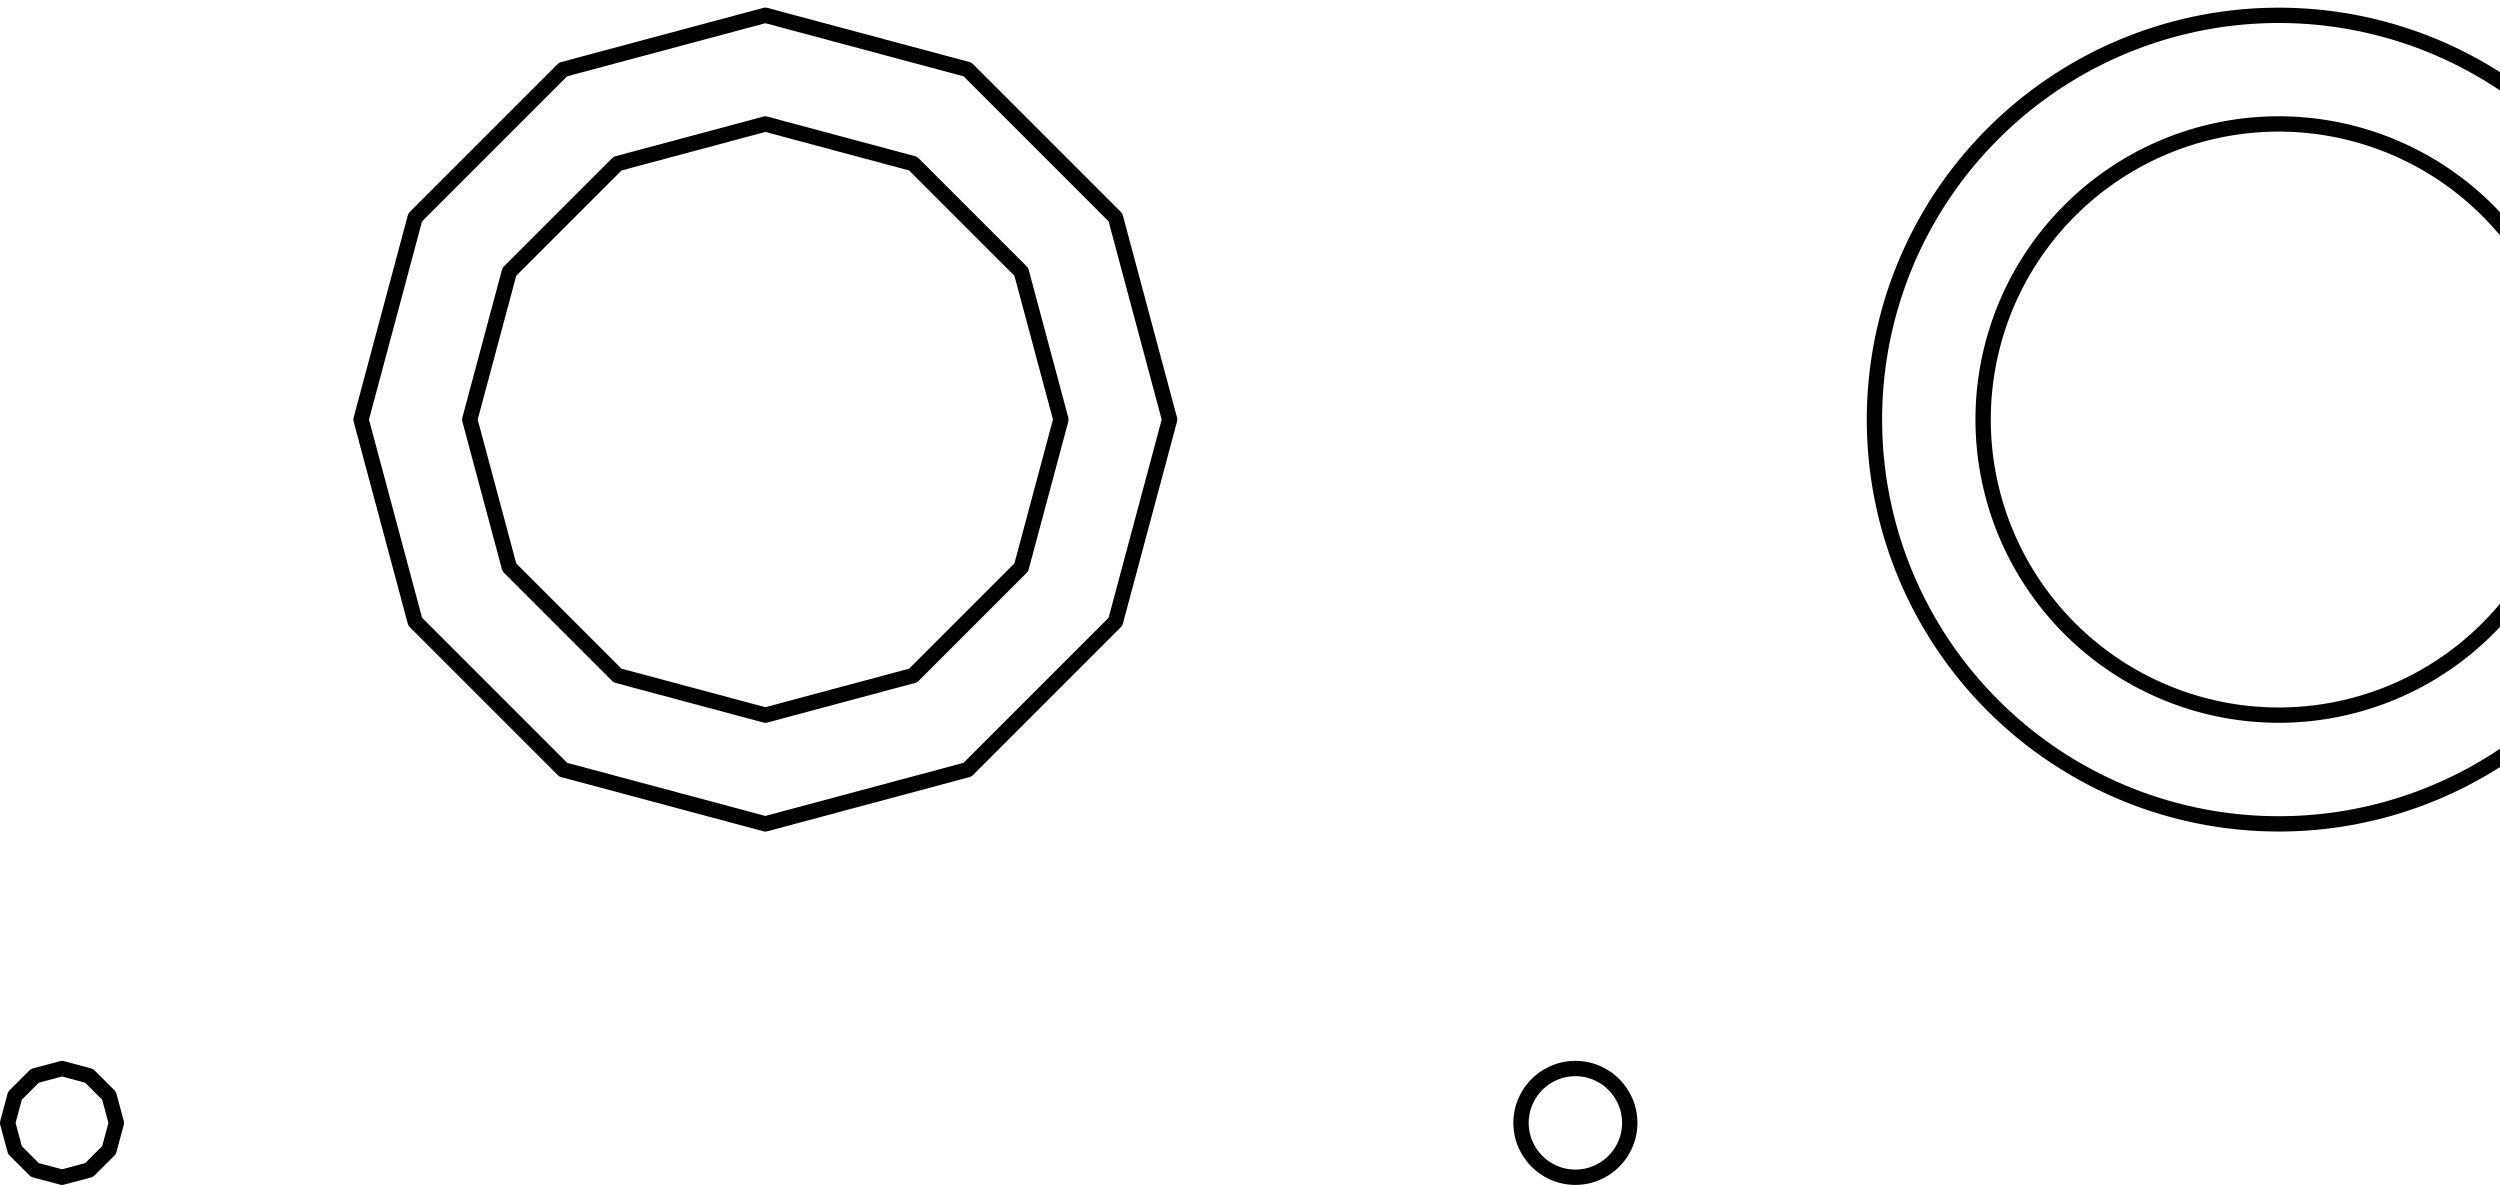 <?xml version="1.0" encoding="UTF-8" standalone="no"?>
<!-- Created with Inkscape (http://www.inkscape.org/) -->

<svg
   xmlns:dc="http://purl.org/dc/elements/1.1/"
   xmlns:cc="http://creativecommons.org/ns#"
   xmlns:rdf="http://www.w3.org/1999/02/22-rdf-syntax-ns#"
   xmlns:svg="http://www.w3.org/2000/svg"
   xmlns="http://www.w3.org/2000/svg"
   xmlns:sodipodi="http://sodipodi.sourceforge.net/DTD/sodipodi-0.dtd"
   xmlns:inkscape="http://www.inkscape.org/namespaces/inkscape"
   width="46.037mm"
   height="21.82mm"
   viewBox="0 0 163.125 77.317"
   id="svg4182"
   version="1.1"
   inkscape:version="0.91 r13725"
   sodipodi:docname="zoom-icon2.svg">
  <defs
     id="defs4184" />
  <sodipodi:namedview
     id="base"
     pagecolor="#ffffff"
     bordercolor="#666666"
     borderopacity="1.0"
     inkscape:pageopacity="0.0"
     inkscape:pageshadow="2"
     inkscape:zoom="1.414213567969154"
     inkscape:cx="426.1343398083471"
     inkscape:cy="-17.37119536857128"
     inkscape:document-units="px"
     inkscape:current-layer="layer1"
     showgrid="true"
     fit-margin-top="0"
     fit-margin-left="0"
     fit-margin-right="0"
     fit-margin-bottom="0"
     inkscape:window-width="1366"
     inkscape:window-height="705"
     inkscape:window-x="-8"
     inkscape:window-y="-8"
     inkscape:window-maximized="1"
     showborder="false"
     showguides="true"
     inkscape:guide-bbox="true"
     inkscape:object-nodes="true"
     inkscape:snap-smooth-nodes="true"
     inkscape:snap-bbox="true"
     inkscape:bbox-nodes="true">
    <sodipodi:guide
       position="308.562,7.593"
       orientation="1,0"
       id="guide4222" />
    <sodipodi:guide
       position="305.015,4.047"
       orientation="0,1"
       id="guide4224" />
    <sodipodi:guide
       position="308.562,4.047"
       orientation="0.707,0.707"
       id="guide4226" />
    <sodipodi:guide
       position="306.054,6.554"
       orientation="-0.707,0.707"
       id="guide4228" />
    <sodipodi:guide
       position="311.069,1.539"
       orientation="-0.707,0.707"
       id="guide4230" />
  </sodipodi:namedview>
  <g
     inkscape:label="Layer 1"
     inkscape:groupmode="layer"
     id="layer1"
     transform="translate(86.762,-975.998)">
    <path
       sodipodi:type="star"
       style="color:#000000;clip-rule:nonzero;display:inline;overflow:visible;visibility:visible;opacity:1;isolation:auto;mix-blend-mode:normal;color-interpolation:sRGB;color-interpolation-filters:linearRGB;solid-color:#000000;solid-opacity:1;fill:none;fill-opacity:1;fill-rule:evenodd;stroke:#000000;stroke-width:1;stroke-linecap:round;stroke-linejoin:round;stroke-miterlimit:4;stroke-dasharray:none;stroke-dashoffset:0;stroke-opacity:1;marker:none;color-rendering:auto;image-rendering:auto;shape-rendering:auto;text-rendering:auto;enable-background:accumulate"
       id="path3365"
       sodipodi:sides="12"
       sodipodi:cx="-36.82546997070312"
       sodipodi:cy="1003.374493083097"
       sodipodi:r1="19.28650093078613"
       sodipodi:r2="18.62932777404785"
       sodipodi:arg1="1.570796326794897"
       sodipodi:arg2="1.832595714594046"
       inkscape:flatsided="true"
       inkscape:rounded="0"
       inkscape:randomized="0"
       d="m -36.825,1022.661 -9.643,-2.584 -7.059,-7.059 -2.584,-9.643 2.584,-9.643 7.059,-7.059 9.643,-2.584 9.643,2.584 7.059,7.059 2.584,9.643 -2.584,9.643 -7.059,7.059 z" />
    <path
       d="m -36.825,1029.756 -13.191,-3.534 -9.656,-9.656 -3.534,-13.191 3.534,-13.191 9.656,-9.656 13.191,-3.534 13.191,3.534 9.656,9.656 3.534,13.191 -3.534,13.191 -9.656,9.656 z"
       inkscape:randomized="0"
       inkscape:rounded="0"
       inkscape:flatsided="true"
       sodipodi:arg2="1.832595714594046"
       sodipodi:arg1="1.570796326794897"
       sodipodi:r2="25.48212721281199"
       sodipodi:r1="26.38104171875046"
       sodipodi:cy="1003.37451171875"
       sodipodi:cx="-36.82546997070312"
       sodipodi:sides="12"
       id="path3367"
       style="color:#000000;clip-rule:nonzero;display:inline;overflow:visible;visibility:visible;opacity:1;isolation:auto;mix-blend-mode:normal;color-interpolation:sRGB;color-interpolation-filters:linearRGB;solid-color:#000000;solid-opacity:1;fill:none;fill-opacity:1;fill-rule:evenodd;stroke:#000000;stroke-width:1;stroke-linecap:round;stroke-linejoin:round;stroke-miterlimit:4;stroke-dasharray:none;stroke-dashoffset:0;stroke-opacity:1;marker:none;color-rendering:auto;image-rendering:auto;shape-rendering:auto;text-rendering:auto;enable-background:accumulate"
       sodipodi:type="star" />
    <path
       sodipodi:type="star"
       style="color:#000000;clip-rule:nonzero;display:inline;overflow:visible;visibility:visible;opacity:1;isolation:auto;mix-blend-mode:normal;color-interpolation:sRGB;color-interpolation-filters:linearRGB;solid-color:#000000;solid-opacity:1;fill:none;fill-opacity:1;fill-rule:evenodd;stroke:#000000;stroke-width:1;stroke-linecap:round;stroke-linejoin:round;stroke-miterlimit:4;stroke-dasharray:none;stroke-dashoffset:0;stroke-opacity:1;marker:none;color-rendering:auto;image-rendering:auto;shape-rendering:auto;text-rendering:auto;enable-background:accumulate"
       id="path3371"
       sodipodi:sides="12"
       sodipodi:cx="-82.71849060058594"
       sodipodi:cy="1049.267944335938"
       sodipodi:r1="3.546444335937622"
       sodipodi:r2="3.425601937062337"
       sodipodi:arg1="1.570796326794897"
       sodipodi:arg2="1.832595714594046"
       inkscape:flatsided="true"
       inkscape:rounded="0"
       inkscape:randomized="0"
       d="m -82.718,1052.814 -1.773,-0.475 -1.298,-1.298 -0.475,-1.773 0.475,-1.773 1.298,-1.298 1.773,-0.475 1.773,0.475 1.298,1.298 0.475,1.773 -0.475,1.773 -1.298,1.298 z" />
    <path
       d="m 61.925,1022.661 -0.337,-0.003 -0.336,-0.009 -0.336,-0.015 -0.336,-0.021 -0.336,-0.026 -0.335,-0.032 -0.334,-0.038 -0.334,-0.044 -0.333,-0.05 -0.332,-0.056 -0.331,-0.061 -0.33,-0.067 -0.329,-0.073 -0.327,-0.079 -0.326,-0.084 -0.324,-0.09 -0.323,-0.096 -0.321,-0.101 -0.319,-0.107 -0.317,-0.112 -0.315,-0.118 -0.313,-0.123 -0.311,-0.129 -0.309,-0.134 -0.306,-0.14 -0.304,-0.145 -0.301,-0.15 -0.299,-0.155 -0.296,-0.161 -0.293,-0.166 -0.29,-0.171 -0.287,-0.176 -0.284,-0.181 -0.281,-0.186 -0.277,-0.191 -0.274,-0.195 -0.271,-0.2 -0.267,-0.205 -0.263,-0.21 -0.26,-0.214 -0.256,-0.219 -0.252,-0.223 -0.248,-0.227 -0.244,-0.232 -0.24,-0.236 -0.236,-0.24 -0.232,-0.244 -0.227,-0.248 -0.223,-0.252 -0.219,-0.256 -0.214,-0.26 -0.21,-0.263 -0.205,-0.267 -0.2,-0.271 -0.195,-0.274 -0.191,-0.277 -0.186,-0.281 -0.181,-0.284 -0.176,-0.287 -0.171,-0.29 -0.166,-0.293 -0.161,-0.296 -0.155,-0.299 -0.15,-0.301 -0.145,-0.304 -0.14,-0.306 -0.134,-0.309 -0.129,-0.311 -0.123,-0.313 -0.118,-0.315 -0.112,-0.317 -0.107,-0.319 -0.101,-0.321 -0.096,-0.323 -0.09,-0.324 -0.084,-0.326 -0.079,-0.327 -0.073,-0.329 -0.067,-0.33 -0.061,-0.331 -0.056,-0.332 -0.05,-0.333 -0.044,-0.334 -0.038,-0.334 -0.032,-0.335 -0.026,-0.336 -0.021,-0.336 -0.015,-0.336 -0.009,-0.336 -0.003,-0.337 0.003,-0.337 0.009,-0.336 0.015,-0.336 0.021,-0.336 0.026,-0.336 0.032,-0.335 0.038,-0.334 0.044,-0.334 0.05,-0.333 0.056,-0.332 0.061,-0.331 0.067,-0.33 0.073,-0.329 0.079,-0.327 0.084,-0.326 0.09,-0.324 0.096,-0.323 0.101,-0.321 0.107,-0.319 0.112,-0.317 0.118,-0.315 0.123,-0.313 0.129,-0.311 0.134,-0.309 0.14,-0.306 0.145,-0.304 0.15,-0.301 0.155,-0.299 0.161,-0.296 0.166,-0.293 0.171,-0.29 0.176,-0.287 0.181,-0.284 0.186,-0.281 0.191,-0.277 0.195,-0.274 0.2,-0.271 0.205,-0.267 0.21,-0.263 0.214,-0.26 0.219,-0.256 0.223,-0.252 0.227,-0.248 0.232,-0.244 0.236,-0.24 0.24,-0.236 0.244,-0.232 0.248,-0.227 0.252,-0.223 0.256,-0.219 0.26,-0.214 0.263,-0.21 0.267,-0.205 0.271,-0.2 0.274,-0.195 0.277,-0.191 0.281,-0.186 0.284,-0.181 0.287,-0.176 0.29,-0.171 0.293,-0.166 0.296,-0.161 0.299,-0.155 0.301,-0.15 0.304,-0.145 0.306,-0.14 0.309,-0.134 0.311,-0.129 0.313,-0.123 0.315,-0.118 0.317,-0.112 0.319,-0.107 0.321,-0.101 0.323,-0.096 0.324,-0.09 0.326,-0.084 0.327,-0.079 0.329,-0.073 0.33,-0.067 0.331,-0.061 0.332,-0.056 0.333,-0.05 0.334,-0.044 0.334,-0.038 0.335,-0.032 0.336,-0.026 0.336,-0.021 0.336,-0.015 0.336,-0.009 0.337,-0.003 0.337,0.003 0.336,0.009 0.336,0.015 0.336,0.021 0.336,0.026 0.335,0.032 0.334,0.038 0.334,0.044 0.333,0.05 0.332,0.056 0.331,0.061 0.33,0.067 0.329,0.073 0.327,0.079 0.326,0.084 0.324,0.09 0.323,0.096 0.321,0.101 0.319,0.107 0.317,0.112 0.315,0.118 0.313,0.123 0.311,0.129 0.309,0.134 0.306,0.14 0.304,0.145 0.301,0.15 0.299,0.155 0.296,0.161 0.293,0.166 0.29,0.171 0.287,0.176 0.284,0.181 0.281,0.186 0.277,0.191 0.274,0.195 0.271,0.2 0.267,0.205 0.263,0.21 0.26,0.214 0.256,0.219 0.252,0.223 0.248,0.227 0.244,0.232 0.24,0.236 0.236,0.24 0.232,0.244 0.227,0.248 0.223,0.252 0.219,0.256 0.214,0.26 0.21,0.263 0.205,0.267 0.2,0.271 0.195,0.274 0.191,0.277 0.186,0.281 0.181,0.284 0.176,0.287 0.171,0.29 0.166,0.293 0.161,0.296 0.155,0.299 0.15,0.301 0.145,0.304 0.14,0.306 0.134,0.309 0.129,0.311 0.123,0.313 0.118,0.315 0.112,0.317 0.107,0.319 0.101,0.321 0.096,0.323 0.09,0.324 0.084,0.326 0.079,0.327 0.073,0.329 0.067,0.33 0.061,0.331 0.056,0.332 0.05,0.333 0.044,0.334 0.038,0.334 0.032,0.335 0.026,0.336 0.021,0.336 0.015,0.336 0.009,0.336 0.003,0.337 -0.003,0.337 -0.009,0.336 -0.015,0.336 -0.021,0.336 -0.026,0.336 -0.032,0.335 -0.038,0.334 -0.044,0.334 -0.05,0.333 -0.056,0.332 -0.061,0.331 -0.067,0.33 -0.073,0.329 -0.079,0.327 -0.084,0.326 -0.09,0.324 -0.096,0.323 -0.101,0.321 -0.107,0.319 -0.112,0.317 -0.118,0.315 -0.123,0.313 -0.129,0.311 -0.134,0.309 -0.14,0.306 -0.145,0.304 -0.15,0.301 -0.155,0.299 -0.161,0.296 -0.166,0.293 -0.171,0.29 -0.176,0.287 -0.181,0.284 -0.186,0.281 -0.191,0.277 -0.195,0.274 -0.2,0.271 -0.205,0.267 -0.21,0.263 -0.214,0.26 -0.219,0.256 -0.223,0.252 -0.227,0.248 -0.232,0.244 -0.236,0.24 -0.24,0.236 -0.244,0.232 -0.248,0.227 -0.252,0.223 -0.256,0.219 -0.26,0.214 -0.263,0.21 -0.267,0.205 -0.271,0.2 -0.274,0.195 -0.277,0.191 -0.281,0.186 -0.284,0.181 -0.287,0.176 -0.29,0.171 -0.293,0.166 -0.296,0.161 -0.299,0.155 -0.301,0.15 -0.304,0.145 -0.306,0.14 -0.309,0.134 -0.311,0.129 -0.313,0.123 -0.315,0.118 -0.317,0.112 -0.319,0.107 -0.321,0.101 -0.323,0.096 -0.324,0.09 -0.326,0.084 -0.327,0.079 -0.329,0.073 -0.33,0.067 -0.331,0.061 -0.332,0.056 -0.333,0.05 -0.334,0.044 -0.334,0.038 -0.335,0.032 -0.336,0.026 -0.336,0.021 -0.336,0.015 -0.336,0.009 z"
       inkscape:randomized="0"
       inkscape:rounded="0"
       inkscape:flatsided="true"
       sodipodi:arg2="1.579522973054869"
       sodipodi:arg1="1.570796326794897"
       sodipodi:r2="18.62932777404785"
       sodipodi:r1="19.28650093078613"
       sodipodi:cy="1003.37451171875"
       sodipodi:cx="61.92453002929688"
       sodipodi:sides="360"
       id="path4178"
       style="color:#000000;clip-rule:nonzero;display:inline;overflow:visible;visibility:visible;opacity:1;isolation:auto;mix-blend-mode:normal;color-interpolation:sRGB;color-interpolation-filters:linearRGB;solid-color:#000000;solid-opacity:1;fill:none;fill-opacity:1;fill-rule:evenodd;stroke:#000000;stroke-width:1;stroke-linecap:round;stroke-linejoin:round;stroke-miterlimit:4;stroke-dasharray:none;stroke-dashoffset:0;stroke-opacity:1;marker:none;color-rendering:auto;image-rendering:auto;shape-rendering:auto;text-rendering:auto;enable-background:accumulate"
       sodipodi:type="star" />
    <path
       sodipodi:type="star"
       style="color:#000000;clip-rule:nonzero;display:inline;overflow:visible;visibility:visible;opacity:1;isolation:auto;mix-blend-mode:normal;color-interpolation:sRGB;color-interpolation-filters:linearRGB;solid-color:#000000;solid-opacity:1;fill:none;fill-opacity:1;fill-rule:evenodd;stroke:#000000;stroke-width:1;stroke-linecap:round;stroke-linejoin:round;stroke-miterlimit:4;stroke-dasharray:none;stroke-dashoffset:0;stroke-opacity:1;marker:none;color-rendering:auto;image-rendering:auto;shape-rendering:auto;text-rendering:auto;enable-background:accumulate"
       id="path4180"
       sodipodi:sides="360"
       sodipodi:cx="61.92453002929688"
       sodipodi:cy="1003.37451171875"
       sodipodi:r1="26.38104248046875"
       sodipodi:r2="25.48212814331055"
       sodipodi:arg1="1.570796326794897"
       sodipodi:arg2="1.579522973054869"
       inkscape:flatsided="true"
       inkscape:rounded="0"
       inkscape:randomized="0"
       d="m 61.925,1029.756 -0.46,-0.004 -0.46,-0.012 -0.46,-0.02 -0.46,-0.028 -0.459,-0.036 -0.458,-0.044 -0.457,-0.052 -0.456,-0.06 -0.455,-0.068 -0.454,-0.076 -0.453,-0.084 -0.451,-0.092 -0.45,-0.1 -0.448,-0.107 -0.446,-0.115 -0.444,-0.123 -0.441,-0.131 -0.439,-0.138 -0.437,-0.146 -0.434,-0.154 -0.431,-0.161 -0.428,-0.169 -0.425,-0.176 -0.422,-0.184 -0.419,-0.191 -0.416,-0.198 -0.412,-0.205 -0.408,-0.213 -0.405,-0.22 -0.401,-0.227 -0.397,-0.234 -0.393,-0.241 -0.388,-0.247 -0.384,-0.254 -0.379,-0.261 -0.375,-0.267 -0.37,-0.274 -0.365,-0.28 -0.36,-0.287 -0.355,-0.293 -0.35,-0.299 -0.345,-0.305 -0.339,-0.311 -0.334,-0.317 -0.328,-0.323 -0.323,-0.328 -0.317,-0.334 -0.311,-0.339 -0.305,-0.345 -0.299,-0.35 -0.293,-0.355 -0.287,-0.36 -0.28,-0.365 -0.274,-0.37 -0.267,-0.375 -0.261,-0.379 -0.254,-0.384 -0.247,-0.388 -0.241,-0.393 -0.234,-0.397 -0.227,-0.401 -0.22,-0.405 -0.213,-0.408 -0.205,-0.412 -0.198,-0.416 -0.191,-0.419 -0.184,-0.422 -0.176,-0.425 -0.169,-0.428 -0.161,-0.431 -0.154,-0.434 -0.146,-0.437 -0.138,-0.439 -0.131,-0.441 -0.123,-0.444 -0.115,-0.446 -0.107,-0.448 -0.1,-0.45 -0.092,-0.451 -0.084,-0.453 -0.076,-0.454 -0.068,-0.455 -0.06,-0.456 -0.052,-0.457 -0.044,-0.458 -0.036,-0.459 -0.028,-0.46 -0.02,-0.46 -0.012,-0.46 -0.004,-0.46 0.004,-0.46 0.012,-0.46 0.02,-0.46 0.028,-0.46 0.036,-0.459 0.044,-0.458 0.052,-0.457 0.06,-0.456 0.068,-0.455 0.076,-0.454 0.084,-0.453 0.092,-0.451 0.1,-0.45 0.107,-0.448 0.115,-0.446 0.123,-0.444 0.131,-0.441 0.138,-0.439 0.146,-0.437 0.154,-0.434 0.161,-0.431 0.169,-0.428 0.176,-0.425 0.184,-0.422 0.191,-0.419 0.198,-0.416 0.205,-0.412 0.213,-0.408 0.22,-0.405 0.227,-0.401 0.234,-0.397 0.241,-0.393 0.247,-0.388 0.254,-0.384 0.261,-0.379 0.267,-0.375 0.274,-0.37 0.28,-0.365 0.287,-0.36 0.293,-0.355 0.299,-0.35 0.305,-0.345 0.311,-0.339 0.317,-0.334 0.323,-0.328 0.328,-0.323 0.334,-0.317 0.339,-0.311 0.345,-0.305 0.35,-0.299 0.355,-0.293 0.36,-0.287 0.365,-0.28 0.37,-0.274 0.375,-0.267 0.379,-0.261 0.384,-0.254 0.388,-0.247 0.393,-0.241 0.397,-0.234 0.401,-0.227 0.405,-0.22 0.408,-0.213 0.412,-0.205 0.416,-0.198 0.419,-0.191 0.422,-0.184 0.425,-0.176 0.428,-0.169 0.431,-0.161 0.434,-0.154 0.437,-0.146 0.439,-0.138 0.441,-0.131 0.444,-0.123 0.446,-0.115 0.448,-0.107 0.45,-0.1 0.451,-0.092 0.453,-0.084 0.454,-0.076 0.455,-0.068 0.456,-0.06 0.457,-0.052 0.458,-0.044 0.459,-0.036 0.46,-0.028 0.46,-0.02 0.46,-0.012 0.46,-0.004 0.46,0.004 0.46,0.012 0.46,0.02 0.46,0.028 0.459,0.036 0.458,0.044 0.457,0.052 0.456,0.06 0.455,0.068 0.454,0.076 0.453,0.084 0.451,0.092 0.45,0.1 0.448,0.107 0.446,0.115 0.444,0.123 0.441,0.131 0.439,0.138 0.437,0.146 0.434,0.154 0.431,0.161 0.428,0.169 0.425,0.176 0.422,0.184 0.419,0.191 0.416,0.198 0.412,0.205 0.408,0.213 0.405,0.22 0.401,0.227 0.397,0.234 0.393,0.241 0.388,0.247 0.384,0.254 0.379,0.261 0.375,0.267 0.37,0.274 0.365,0.28 0.36,0.287 0.355,0.293 0.35,0.299 0.345,0.305 0.339,0.311 0.334,0.317 0.328,0.323 0.323,0.328 0.317,0.334 0.311,0.339 0.305,0.345 0.299,0.35 0.293,0.355 0.287,0.36 0.28,0.365 0.274,0.37 0.267,0.375 0.261,0.379 0.254,0.384 0.247,0.388 0.241,0.393 0.234,0.397 0.227,0.401 0.22,0.405 0.213,0.408 0.205,0.412 0.198,0.416 0.191,0.419 0.184,0.422 0.176,0.425 0.169,0.428 0.161,0.431 0.154,0.434 0.146,0.437 0.138,0.439 0.131,0.441 0.123,0.444 0.115,0.446 0.107,0.448 0.1,0.45 0.092,0.451 0.084,0.453 0.076,0.454 0.068,0.455 0.06,0.456 0.052,0.457 0.044,0.458 0.036,0.459 0.028,0.46 0.02,0.46 0.012,0.46 0.004,0.46 -0.004,0.46 -0.012,0.46 -0.02,0.46 -0.028,0.46 -0.036,0.459 -0.044,0.458 -0.052,0.457 -0.06,0.456 -0.068,0.455 -0.076,0.454 -0.084,0.453 -0.092,0.451 -0.1,0.45 -0.107,0.448 -0.115,0.446 -0.123,0.444 -0.131,0.441 -0.138,0.439 -0.146,0.437 -0.154,0.434 -0.161,0.431 -0.169,0.428 -0.176,0.425 -0.184,0.422 -0.191,0.419 -0.198,0.416 -0.205,0.412 -0.213,0.408 -0.22,0.405 -0.227,0.401 -0.234,0.397 -0.241,0.393 -0.247,0.388 -0.254,0.384 -0.261,0.379 -0.267,0.375 -0.274,0.37 -0.28,0.365 -0.287,0.36 -0.293,0.355 -0.299,0.35 -0.305,0.345 -0.311,0.339 -0.317,0.334 -0.323,0.328 -0.328,0.323 -0.334,0.317 -0.339,0.311 -0.345,0.305 -0.35,0.299 -0.355,0.293 -0.36,0.287 -0.365,0.28 -0.37,0.274 -0.375,0.267 -0.379,0.261 -0.384,0.254 -0.388,0.247 -0.393,0.241 -0.397,0.234 -0.401,0.227 -0.405,0.22 -0.408,0.213 -0.412,0.205 -0.416,0.198 -0.419,0.191 -0.422,0.184 -0.425,0.176 -0.428,0.169 -0.431,0.161 -0.434,0.154 -0.437,0.146 -0.439,0.138 -0.441,0.131 -0.444,0.123 -0.446,0.115 -0.448,0.107 -0.45,0.1 -0.451,0.092 -0.453,0.084 -0.454,0.076 -0.455,0.068 -0.456,0.06 -0.457,0.052 -0.458,0.044 -0.459,0.036 -0.46,0.028 -0.46,0.02 -0.46,0.012 z" />
    <path
       d="m 16.032,1052.814 -0.062,-5.40140663e-4 -0.062,-0.002 -0.062,-0.003 -0.062,-0.004 -0.062,-0.005 -0.062,-0.006 -0.061,-0.007 -0.061,-0.008 -0.061,-0.009 -0.061,-0.01 -0.061,-0.011 -0.061,-0.012 -0.06,-0.013 -0.06,-0.014 -0.06,-0.015 -0.06,-0.017 -0.059,-0.018 -0.059,-0.019 -0.059,-0.02 -0.058,-0.021 -0.058,-0.022 -0.058,-0.023 -0.057,-0.024 -0.057,-0.025 -0.056,-0.026 -0.056,-0.027 -0.055,-0.028 -0.055,-0.029 -0.054,-0.03 -0.054,-0.03 -0.053,-0.031 -0.053,-0.032 -0.052,-0.033 -0.052,-0.034 -0.051,-0.035 -0.05,-0.036 -0.05,-0.037 -0.049,-0.038 -0.048,-0.039 -0.048,-0.039 -0.047,-0.04 -0.046,-0.041 -0.046,-0.042 -0.045,-0.043 -0.044,-0.043 -0.043,-0.044 -0.043,-0.045 -0.042,-0.046 -0.041,-0.046 -0.04,-0.047 -0.039,-0.048 -0.039,-0.048 -0.038,-0.049 -0.037,-0.05 -0.036,-0.05 -0.035,-0.051 -0.034,-0.052 -0.033,-0.052 -0.032,-0.053 -0.031,-0.053 -0.03,-0.054 -0.03,-0.054 -0.029,-0.055 -0.028,-0.055 -0.027,-0.056 -0.026,-0.056 -0.025,-0.057 -0.024,-0.057 -0.023,-0.058 -0.022,-0.058 -0.021,-0.058 -0.02,-0.059 -0.019,-0.059 -0.018,-0.059 -0.017,-0.06 -0.015,-0.06 -0.014,-0.06 -0.013,-0.06 -0.012,-0.061 -0.011,-0.061 -0.01,-0.061 -0.009,-0.061 -0.008,-0.061 -0.007,-0.061 -0.006,-0.062 -0.005,-0.062 -0.004,-0.062 -0.003,-0.062 -0.002,-0.062 -5.4014066215e-4,-0.062 5.4014066215e-4,-0.062 0.002,-0.062 0.003,-0.062 0.004,-0.062 0.005,-0.062 0.006,-0.062 0.007,-0.061 0.008,-0.061 0.009,-0.061 0.01,-0.061 0.011,-0.061 0.012,-0.061 0.013,-0.06 0.014,-0.06 0.015,-0.06 0.017,-0.06 0.018,-0.059 0.019,-0.059 0.02,-0.059 0.021,-0.058 0.022,-0.058 0.023,-0.058 0.024,-0.057 0.025,-0.057 0.026,-0.056 0.027,-0.056 0.028,-0.055 0.029,-0.055 0.03,-0.054 0.03,-0.054 0.031,-0.053 0.032,-0.053 0.033,-0.052 0.034,-0.052 0.035,-0.051 0.036,-0.05 0.037,-0.05 0.038,-0.049 0.039,-0.048 0.039,-0.048 0.04,-0.047 0.041,-0.046 0.042,-0.046 0.043,-0.045 0.043,-0.044 0.044,-0.043 0.045,-0.043 0.046,-0.042 0.046,-0.041 0.047,-0.04 0.048,-0.039 0.048,-0.039 0.049,-0.038 0.05,-0.037 0.05,-0.036 0.051,-0.035 0.052,-0.034 0.052,-0.033 0.053,-0.032 0.053,-0.031 0.054,-0.03 0.054,-0.03 0.055,-0.029 0.055,-0.028 0.056,-0.027 0.056,-0.026 0.057,-0.025 0.057,-0.024 0.058,-0.023 0.058,-0.022 0.058,-0.021 0.059,-0.02 0.059,-0.019 0.059,-0.018 0.06,-0.017 0.06,-0.015 0.06,-0.014 0.06,-0.013 0.061,-0.012 0.061,-0.011 0.061,-0.01 0.061,-0.009 0.061,-0.008 0.061,-0.007 0.062,-0.006 0.062,-0.005 0.062,-0.004 0.062,-0.003 0.062,-0.002 0.062,-5.40140663e-4 0.062,5.40140663e-4 0.062,0.002 0.062,0.003 0.062,0.004 0.062,0.005 0.062,0.006 0.061,0.007 0.061,0.008 0.061,0.009 0.061,0.01 0.061,0.011 0.061,0.012 0.06,0.013 0.06,0.014 0.06,0.015 0.06,0.017 0.059,0.018 0.059,0.019 0.059,0.02 0.058,0.021 0.058,0.022 0.058,0.023 0.057,0.024 0.057,0.025 0.056,0.026 0.056,0.027 0.055,0.028 0.055,0.029 0.054,0.03 0.054,0.03 0.053,0.031 0.053,0.032 0.052,0.033 0.052,0.034 0.051,0.035 0.05,0.036 0.05,0.037 0.049,0.038 0.048,0.039 0.048,0.039 0.047,0.04 0.046,0.041 0.046,0.042 0.045,0.043 0.044,0.043 0.043,0.044 0.043,0.045 0.042,0.046 0.041,0.046 0.04,0.047 0.039,0.048 0.039,0.048 0.038,0.049 0.037,0.05 0.036,0.05 0.035,0.051 0.034,0.052 0.033,0.052 0.032,0.053 0.031,0.053 0.03,0.054 0.03,0.054 0.029,0.055 0.028,0.055 0.027,0.056 0.026,0.056 0.025,0.057 0.024,0.057 0.023,0.058 0.022,0.058 0.021,0.058 0.02,0.059 0.019,0.059 0.018,0.059 0.017,0.06 0.015,0.06 0.014,0.06 0.013,0.06 0.012,0.061 0.011,0.061 0.01,0.061 0.009,0.061 0.008,0.061 0.007,0.061 0.006,0.062 0.005,0.062 0.004,0.062 0.003,0.062 0.002,0.062 5.4014066215e-4,0.062 -5.4014066215e-4,0.062 -0.002,0.062 -0.003,0.062 -0.004,0.062 -0.005,0.062 -0.006,0.062 -0.007,0.061 -0.008,0.061 -0.009,0.061 -0.01,0.061 -0.011,0.061 -0.012,0.061 -0.013,0.06 -0.014,0.06 -0.015,0.06 -0.017,0.06 -0.018,0.059 -0.019,0.059 -0.02,0.059 -0.021,0.058 -0.022,0.058 -0.023,0.058 -0.024,0.057 -0.025,0.057 -0.026,0.056 -0.027,0.056 -0.028,0.055 -0.029,0.055 -0.03,0.054 -0.03,0.054 -0.031,0.053 -0.032,0.053 -0.033,0.052 -0.034,0.052 -0.035,0.051 -0.036,0.05 -0.037,0.05 -0.038,0.049 -0.039,0.048 -0.039,0.048 -0.04,0.047 -0.041,0.046 -0.042,0.046 -0.043,0.045 -0.043,0.044 -0.044,0.043 -0.045,0.043 -0.046,0.042 -0.046,0.041 -0.047,0.04 -0.048,0.039 -0.048,0.039 -0.049,0.038 -0.05,0.037 -0.05,0.036 -0.051,0.035 -0.052,0.034 -0.052,0.033 -0.053,0.032 -0.053,0.031 -0.054,0.03 -0.054,0.03 -0.055,0.029 -0.055,0.028 -0.056,0.027 -0.056,0.026 -0.057,0.025 -0.057,0.024 -0.058,0.023 -0.058,0.022 -0.058,0.021 -0.059,0.02 -0.059,0.019 -0.059,0.018 -0.06,0.017 -0.06,0.015 -0.06,0.014 -0.06,0.013 -0.061,0.012 -0.061,0.011 -0.061,0.01 -0.061,0.009 -0.061,0.008 -0.061,0.007 -0.062,0.006 -0.062,0.005 -0.062,0.004 -0.062,0.003 -0.062,0.002 z"
       inkscape:randomized="0"
       inkscape:rounded="0"
       inkscape:flatsided="true"
       sodipodi:arg2="1.579522973054869"
       sodipodi:arg1="1.570796326794897"
       sodipodi:r2="3.425601959228516"
       sodipodi:r1="3.546444416046143"
       sodipodi:cy="1049.267944335938"
       sodipodi:cx="16.03150939941406"
       sodipodi:sides="360"
       id="path4182"
       style="color:#000000;clip-rule:nonzero;display:inline;overflow:visible;visibility:visible;opacity:1;isolation:auto;mix-blend-mode:normal;color-interpolation:sRGB;color-interpolation-filters:linearRGB;solid-color:#000000;solid-opacity:1;fill:none;fill-opacity:1;fill-rule:evenodd;stroke:#000000;stroke-width:1;stroke-linecap:round;stroke-linejoin:round;stroke-miterlimit:4;stroke-dasharray:none;stroke-dashoffset:0;stroke-opacity:1;marker:none;color-rendering:auto;image-rendering:auto;shape-rendering:auto;text-rendering:auto;enable-background:accumulate"
       sodipodi:type="star" />
    <path
       style="color:#000000;clip-rule:nonzero;display:inline;overflow:visible;visibility:visible;opacity:1;isolation:auto;mix-blend-mode:normal;color-interpolation:sRGB;color-interpolation-filters:linearRGB;solid-color:#000000;solid-opacity:1;fill:none;fill-opacity:1;fill-rule:evenodd;stroke:#000000;stroke-width:1;stroke-linecap:round;stroke-linejoin:round;stroke-miterlimit:4;stroke-dasharray:none;stroke-dashoffset:0;stroke-opacity:1;marker:none;color-rendering:auto;image-rendering:auto;shape-rendering:auto;text-rendering:auto;enable-background:accumulate"
       d="m 157.738,1022.661 -0.337,-0.003 -0.336,-0.009 -0.336,-0.015 -0.336,-0.021 -0.336,-0.026 -0.335,-0.032 -0.334,-0.038 -0.334,-0.044 -0.333,-0.05 -0.332,-0.056 -0.331,-0.061 -0.33,-0.067 -0.329,-0.073 -0.327,-0.079 -0.326,-0.084 -0.324,-0.09 -0.323,-0.096 -0.321,-0.101 -0.319,-0.107 -0.317,-0.112 -0.315,-0.118 -0.313,-0.123 -0.311,-0.129 -0.309,-0.134 -0.306,-0.14 -0.304,-0.145 -0.301,-0.15 -0.299,-0.155 -0.296,-0.161 -0.293,-0.166 -0.29,-0.171 -0.287,-0.176 -0.284,-0.181 -0.281,-0.186 -0.277,-0.191 -0.274,-0.195 -0.271,-0.2 -0.267,-0.205 -0.263,-0.21 -0.26,-0.214 -0.256,-0.219 -0.252,-0.223 -0.248,-0.227 -0.244,-0.232 -0.24,-0.236 -0.236,-0.24 -0.232,-0.244 -0.227,-0.248 -0.223,-0.252 -0.219,-0.256 -0.214,-0.26 -0.21,-0.263 -0.205,-0.267 -0.2,-0.271 -0.195,-0.274 -0.191,-0.277 -0.186,-0.281 -0.181,-0.284 -0.176,-0.287 -0.171,-0.29 -0.166,-0.293 -0.161,-0.296 -0.155,-0.299 -0.15,-0.301 -0.145,-0.304 -0.14,-0.306 -0.134,-0.309 -0.129,-0.311 -0.123,-0.313 -0.118,-0.315 -0.112,-0.317 -0.107,-0.319 -0.101,-0.321 -0.096,-0.323 -0.09,-0.324 -0.084,-0.326 -0.079,-0.327 -0.073,-0.329 -0.067,-0.33 -0.061,-0.331 -0.056,-0.332 -0.05,-0.333 -0.044,-0.334 -0.038,-0.334 -0.032,-0.335 -0.026,-0.336 -0.021,-0.336 -0.015,-0.336 -0.009,-0.336 -0.003,-0.337 0.003,-0.337 0.009,-0.336 0.015,-0.336 0.021,-0.336 0.026,-0.336 0.032,-0.335 0.038,-0.334 0.044,-0.334 0.05,-0.333 0.056,-0.332 0.061,-0.331 0.067,-0.33 0.073,-0.329 0.079,-0.327 0.084,-0.326 0.09,-0.324 0.096,-0.323 0.101,-0.321 0.107,-0.319 0.112,-0.317 0.118,-0.315 0.123,-0.313 0.129,-0.311 0.134,-0.309 0.14,-0.306 0.145,-0.304 0.15,-0.301 0.155,-0.299 0.161,-0.296 0.166,-0.293 0.171,-0.29 0.176,-0.287 0.181,-0.284 0.186,-0.281 0.191,-0.277 0.195,-0.274 0.2,-0.271 0.205,-0.267 0.21,-0.263 0.214,-0.26 0.219,-0.256 0.223,-0.252 0.227,-0.248 0.232,-0.244 0.236,-0.24 0.24,-0.236 0.244,-0.232 0.248,-0.227 0.252,-0.223 0.256,-0.219 0.26,-0.214 0.263,-0.21 0.267,-0.205 0.271,-0.2 0.274,-0.195 0.277,-0.191 0.281,-0.186 0.284,-0.181 0.287,-0.176 0.29,-0.171 0.293,-0.166 0.296,-0.161 0.299,-0.155 0.301,-0.15 0.304,-0.145 0.306,-0.14 0.309,-0.134 0.311,-0.129 0.313,-0.123 0.315,-0.118 0.317,-0.112 0.319,-0.107 0.321,-0.101 0.323,-0.096 0.324,-0.09 0.326,-0.084 0.327,-0.079 0.329,-0.073 0.33,-0.067 0.331,-0.061 0.332,-0.056 0.333,-0.05 0.334,-0.044 0.334,-0.038 0.335,-0.032 0.336,-0.026 0.336,-0.021 0.336,-0.015 0.336,-0.009 0.337,-0.003 0.337,0.003 0.336,0.009 0.336,0.015 0.336,0.021 0.336,0.026 0.335,0.032 0.334,0.038 0.334,0.044 0.333,0.05 0.332,0.056 0.331,0.061 0.33,0.067 0.329,0.073 0.327,0.079 0.326,0.084 0.324,0.09 0.323,0.096 0.321,0.101 0.319,0.107 0.317,0.112 0.315,0.118 0.313,0.123 0.311,0.129 0.309,0.134 0.306,0.14 0.304,0.145 0.301,0.15 0.299,0.155 0.296,0.161 0.293,0.166 0.29,0.171 0.287,0.176 0.284,0.181 0.281,0.186 0.277,0.191 0.274,0.195 0.271,0.2 0.267,0.205 0.263,0.21 0.26,0.214 0.256,0.219 0.252,0.223 0.248,0.227 0.244,0.232 0.24,0.236 0.236,0.24 0.232,0.244 0.227,0.248 0.223,0.252 0.219,0.256 0.214,0.26 0.21,0.263 0.205,0.267 0.2,0.271 0.195,0.274 0.191,0.277 0.186,0.281 0.181,0.284 0.176,0.287 0.171,0.29 0.166,0.293 0.161,0.296 0.155,0.299 0.15,0.301 0.145,0.304 0.14,0.306 0.134,0.309 0.129,0.311 0.123,0.313 0.118,0.315 0.112,0.317 0.107,0.319 0.101,0.321 0.096,0.323 0.09,0.324 0.084,0.326 0.079,0.327 0.073,0.329 0.067,0.33 0.061,0.331 0.056,0.332 0.05,0.333 0.044,0.334 0.038,0.334 0.032,0.335 0.026,0.336 0.021,0.336 0.015,0.336 0.009,0.336 0.003,0.337 -0.003,0.337 -0.009,0.336 -0.015,0.336 -0.021,0.336 -0.026,0.336 -0.032,0.335 -0.038,0.334 -0.044,0.334 -0.05,0.333 -0.056,0.332 -0.061,0.331 -0.067,0.33 -0.073,0.329 -0.079,0.327 -0.084,0.326 -0.09,0.324 -0.096,0.323 -0.101,0.321 -0.107,0.319 -0.112,0.317 -0.118,0.315 -0.123,0.313 -0.129,0.311 -0.134,0.309 -0.14,0.306 -0.145,0.304 -0.15,0.301 -0.155,0.299 -0.161,0.296 -0.166,0.293 -0.171,0.29 -0.176,0.287 -0.181,0.284 -0.186,0.281 -0.191,0.277 -0.195,0.274 -0.2,0.271 -0.205,0.267 -0.21,0.263 -0.214,0.26 -0.219,0.256 -0.223,0.252 -0.227,0.248 -0.232,0.244 -0.236,0.24 -0.24,0.236 -0.244,0.232 -0.248,0.227 -0.252,0.223 -0.256,0.219 -0.26,0.214 -0.263,0.21 -0.267,0.205 -0.271,0.2 -0.274,0.195 -0.277,0.191 -0.281,0.186 -0.284,0.181 -0.287,0.176 -0.29,0.171 -0.293,0.166 -0.296,0.161 -0.299,0.155 -0.301,0.15 -0.304,0.145 -0.306,0.14 -0.309,0.134 -0.311,0.129 -0.313,0.123 -0.315,0.118 -0.317,0.112 -0.319,0.107 -0.321,0.101 -0.323,0.096 -0.324,0.09 -0.326,0.084 -0.327,0.079 -0.329,0.073 -0.33,0.067 -0.331,0.061 -0.332,0.056 -0.333,0.05 -0.334,0.044 -0.334,0.038 -0.335,0.032 -0.336,0.026 -0.336,0.021 -0.336,0.015 -0.336,0.009 z"
       id="path4207" />
    <path
       style="color:#000000;clip-rule:nonzero;display:inline;overflow:visible;visibility:visible;opacity:1;isolation:auto;mix-blend-mode:normal;color-interpolation:sRGB;color-interpolation-filters:linearRGB;solid-color:#000000;solid-opacity:1;fill:none;fill-opacity:1;fill-rule:evenodd;stroke:#000000;stroke-width:1;stroke-linecap:round;stroke-linejoin:round;stroke-miterlimit:4;stroke-dasharray:none;stroke-dashoffset:0;stroke-opacity:1;marker:none;color-rendering:auto;image-rendering:auto;shape-rendering:auto;text-rendering:auto;enable-background:accumulate"
       d="m 157.738,1029.756 -0.46,-0.004 -0.46,-0.012 -0.46,-0.02 -0.46,-0.028 -0.459,-0.036 -0.458,-0.044 -0.457,-0.052 -0.456,-0.06 -0.455,-0.068 -0.454,-0.076 -0.453,-0.084 -0.451,-0.092 -0.45,-0.1 -0.448,-0.107 -0.446,-0.115 -0.444,-0.123 -0.441,-0.131 -0.439,-0.138 -0.437,-0.146 -0.434,-0.154 -0.431,-0.161 -0.428,-0.169 -0.425,-0.176 -0.422,-0.184 -0.419,-0.191 -0.416,-0.198 -0.412,-0.205 -0.408,-0.213 -0.405,-0.22 -0.401,-0.227 -0.397,-0.234 -0.393,-0.241 -0.388,-0.247 -0.384,-0.254 -0.379,-0.261 -0.375,-0.267 -0.37,-0.274 -0.365,-0.28 -0.36,-0.287 -0.355,-0.293 -0.35,-0.299 -0.345,-0.305 -0.339,-0.311 -0.334,-0.317 -0.328,-0.323 -0.323,-0.328 -0.317,-0.334 -0.311,-0.339 -0.305,-0.345 -0.299,-0.35 -0.293,-0.355 -0.287,-0.36 -0.28,-0.365 -0.274,-0.37 -0.267,-0.375 -0.261,-0.379 -0.254,-0.384 -0.247,-0.388 -0.241,-0.393 -0.234,-0.397 -0.227,-0.401 -0.22,-0.405 -0.213,-0.408 -0.205,-0.412 -0.198,-0.416 -0.191,-0.419 -0.184,-0.422 -0.176,-0.425 -0.169,-0.428 -0.161,-0.431 -0.154,-0.434 -0.146,-0.437 -0.138,-0.439 -0.131,-0.441 -0.123,-0.444 -0.115,-0.446 -0.107,-0.448 -0.1,-0.45 -0.092,-0.451 -0.084,-0.453 -0.076,-0.454 -0.068,-0.455 -0.06,-0.456 -0.052,-0.457 -0.044,-0.458 -0.036,-0.459 -0.028,-0.46 -0.02,-0.46 -0.012,-0.46 -0.004,-0.46 0.004,-0.46 0.012,-0.46 0.02,-0.46 0.028,-0.46 0.036,-0.459 0.044,-0.458 0.052,-0.457 0.06,-0.456 0.068,-0.455 0.076,-0.454 0.084,-0.453 0.092,-0.451 0.1,-0.45 0.107,-0.448 0.115,-0.446 0.123,-0.444 0.131,-0.441 0.138,-0.439 0.146,-0.437 0.154,-0.434 0.161,-0.431 0.169,-0.428 0.176,-0.425 0.184,-0.422 0.191,-0.419 0.198,-0.416 0.205,-0.412 0.213,-0.408 0.22,-0.405 0.227,-0.401 0.234,-0.397 0.241,-0.393 0.247,-0.388 0.254,-0.384 0.261,-0.379 0.267,-0.375 0.274,-0.37 0.28,-0.365 0.287,-0.36 0.293,-0.355 0.299,-0.35 0.305,-0.345 0.311,-0.339 0.317,-0.334 0.323,-0.328 0.328,-0.323 0.334,-0.317 0.339,-0.311 0.345,-0.305 0.35,-0.299 0.355,-0.293 0.36,-0.287 0.365,-0.28 0.37,-0.274 0.375,-0.267 0.379,-0.261 0.384,-0.254 0.388,-0.247 0.393,-0.241 0.397,-0.234 0.401,-0.227 0.405,-0.22 0.408,-0.213 0.412,-0.205 0.416,-0.198 0.419,-0.191 0.422,-0.184 0.425,-0.176 0.428,-0.169 0.431,-0.161 0.434,-0.154 0.437,-0.146 0.439,-0.138 0.441,-0.131 0.444,-0.123 0.446,-0.115 0.448,-0.107 0.45,-0.1 0.451,-0.092 0.453,-0.084 0.454,-0.076 0.455,-0.068 0.456,-0.06 0.457,-0.052 0.458,-0.044 0.459,-0.036 0.46,-0.028 0.46,-0.02 0.46,-0.012 0.46,-0.004 0.46,0.004 0.46,0.012 0.46,0.02 0.46,0.028 0.459,0.036 0.458,0.044 0.457,0.052 0.456,0.06 0.455,0.068 0.454,0.076 0.453,0.084 0.451,0.092 0.45,0.1 0.448,0.107 0.446,0.115 0.444,0.123 0.441,0.131 0.439,0.138 0.437,0.146 0.434,0.154 0.431,0.161 0.428,0.169 0.425,0.176 0.422,0.184 0.419,0.191 0.416,0.198 0.412,0.205 0.408,0.213 0.405,0.22 0.401,0.227 0.397,0.234 0.393,0.241 0.388,0.247 0.384,0.254 0.379,0.261 0.375,0.267 0.37,0.274 0.365,0.28 0.36,0.287 0.355,0.293 0.35,0.299 0.345,0.305 0.339,0.311 0.334,0.317 0.328,0.323 0.323,0.328 0.317,0.334 0.311,0.339 0.305,0.345 0.299,0.35 0.293,0.355 0.287,0.36 0.28,0.365 0.274,0.37 0.267,0.375 0.261,0.379 0.254,0.384 0.247,0.388 0.241,0.393 0.234,0.397 0.227,0.401 0.22,0.405 0.213,0.408 0.205,0.412 0.198,0.416 0.191,0.419 0.184,0.422 0.176,0.425 0.169,0.428 0.161,0.431 0.154,0.434 0.146,0.437 0.138,0.439 0.131,0.441 0.123,0.444 0.115,0.446 0.107,0.448 0.1,0.45 0.092,0.451 0.084,0.453 0.076,0.454 0.068,0.455 0.06,0.456 0.052,0.457 0.044,0.458 0.036,0.459 0.028,0.46 0.02,0.46 0.012,0.46 0.004,0.46 -0.004,0.46 -0.012,0.46 -0.02,0.46 -0.028,0.46 -0.036,0.459 -0.044,0.458 -0.052,0.457 -0.06,0.456 -0.068,0.455 -0.076,0.454 -0.084,0.453 -0.092,0.451 -0.1,0.45 -0.107,0.448 -0.115,0.446 -0.123,0.444 -0.131,0.441 -0.138,0.439 -0.146,0.437 -0.154,0.434 -0.161,0.431 -0.169,0.428 -0.176,0.425 -0.184,0.422 -0.191,0.419 -0.198,0.416 -0.205,0.412 -0.213,0.408 -0.22,0.405 -0.227,0.401 -0.234,0.397 -0.241,0.393 -0.247,0.388 -0.254,0.384 -0.261,0.379 -0.267,0.375 -0.274,0.37 -0.28,0.365 -0.287,0.36 -0.293,0.355 -0.299,0.35 -0.305,0.345 -0.311,0.339 -0.317,0.334 -0.323,0.328 -0.328,0.323 -0.334,0.317 -0.339,0.311 -0.345,0.305 -0.35,0.299 -0.355,0.293 -0.36,0.287 -0.365,0.28 -0.37,0.274 -0.375,0.267 -0.379,0.261 -0.384,0.254 -0.388,0.247 -0.393,0.241 -0.397,0.234 -0.401,0.227 -0.405,0.22 -0.408,0.213 -0.412,0.205 -0.416,0.198 -0.419,0.191 -0.422,0.184 -0.425,0.176 -0.428,0.169 -0.431,0.161 -0.434,0.154 -0.437,0.146 -0.439,0.138 -0.441,0.131 -0.444,0.123 -0.446,0.115 -0.448,0.107 -0.45,0.1 -0.451,0.092 -0.453,0.084 -0.454,0.076 -0.455,0.068 -0.456,0.06 -0.457,0.052 -0.458,0.044 -0.459,0.036 -0.46,0.028 -0.46,0.02 -0.46,0.012 z"
       id="path4209" />
    <path
       style="color:#000000;clip-rule:nonzero;display:inline;overflow:visible;visibility:visible;opacity:1;isolation:auto;mix-blend-mode:normal;color-interpolation:sRGB;color-interpolation-filters:linearRGB;solid-color:#000000;solid-opacity:1;fill:none;fill-opacity:1;fill-rule:evenodd;stroke:#000000;stroke-width:1;stroke-linecap:round;stroke-linejoin:round;stroke-miterlimit:4;stroke-dasharray:none;stroke-dashoffset:0;stroke-opacity:1;marker:none;color-rendering:auto;image-rendering:auto;shape-rendering:auto;text-rendering:auto;enable-background:accumulate"
       d="m 111.844,1052.814 -0.062,-5.40140663e-4 -0.062,-0.002 -0.062,-0.003 -0.062,-0.004 -0.062,-0.005 -0.062,-0.006 -0.061,-0.007 -0.061,-0.008 -0.061,-0.009 -0.061,-0.01 -0.061,-0.011 -0.061,-0.012 -0.06,-0.013 -0.06,-0.014 -0.06,-0.015 -0.06,-0.017 -0.059,-0.018 -0.059,-0.019 -0.059,-0.02 -0.058,-0.021 -0.058,-0.022 -0.058,-0.023 -0.057,-0.024 -0.057,-0.025 -0.056,-0.026 -0.056,-0.027 -0.055,-0.028 -0.055,-0.029 -0.054,-0.03 -0.054,-0.03 -0.053,-0.031 -0.053,-0.032 -0.052,-0.033 -0.052,-0.034 -0.051,-0.035 -0.05,-0.036 -0.05,-0.037 -0.049,-0.038 -0.048,-0.039 -0.048,-0.039 -0.047,-0.04 -0.046,-0.041 -0.046,-0.042 -0.045,-0.043 -0.044,-0.043 -0.043,-0.044 -0.043,-0.045 -0.042,-0.046 -0.041,-0.046 -0.04,-0.047 -0.039,-0.048 -0.039,-0.048 -0.038,-0.049 -0.037,-0.05 -0.036,-0.05 -0.035,-0.051 -0.034,-0.052 -0.033,-0.052 -0.032,-0.053 -0.031,-0.053 -0.03,-0.054 -0.03,-0.054 -0.029,-0.055 -0.028,-0.055 -0.027,-0.056 -0.026,-0.056 -0.025,-0.057 -0.024,-0.057 -0.023,-0.058 -0.022,-0.058 -0.021,-0.058 -0.02,-0.059 -0.019,-0.059 -0.018,-0.059 -0.017,-0.06 -0.015,-0.06 -0.014,-0.06 -0.013,-0.06 -0.012,-0.061 -0.011,-0.061 -0.01,-0.061 -0.009,-0.061 -0.008,-0.061 -0.007,-0.061 -0.006,-0.062 -0.005,-0.062 -0.004,-0.062 -0.003,-0.062 -0.002,-0.062 -5.401406622e-4,-0.062 5.401406622e-4,-0.062 0.002,-0.062 0.003,-0.062 0.004,-0.062 0.005,-0.062 0.006,-0.062 0.007,-0.061 0.008,-0.061 0.009,-0.061 0.01,-0.061 0.011,-0.061 0.012,-0.061 0.013,-0.06 0.014,-0.06 0.015,-0.06 0.017,-0.06 0.018,-0.059 0.019,-0.059 0.02,-0.059 0.021,-0.058 0.022,-0.058 0.023,-0.058 0.024,-0.057 0.025,-0.057 0.026,-0.056 0.027,-0.056 0.028,-0.055 0.029,-0.055 0.03,-0.054 0.03,-0.054 0.031,-0.053 0.032,-0.053 0.033,-0.052 0.034,-0.052 0.035,-0.051 0.036,-0.05 0.037,-0.05 0.038,-0.049 0.039,-0.048 0.039,-0.048 0.04,-0.047 0.041,-0.046 0.042,-0.046 0.043,-0.045 0.043,-0.044 0.044,-0.043 0.045,-0.043 0.046,-0.042 0.046,-0.041 0.047,-0.04 0.048,-0.039 0.048,-0.039 0.049,-0.038 0.05,-0.037 0.05,-0.036 0.051,-0.035 0.052,-0.034 0.052,-0.033 0.053,-0.032 0.053,-0.031 0.054,-0.03 0.054,-0.03 0.055,-0.029 0.055,-0.028 0.056,-0.027 0.056,-0.026 0.057,-0.025 0.057,-0.024 0.058,-0.023 0.058,-0.022 0.058,-0.021 0.059,-0.02 0.059,-0.019 0.059,-0.018 0.06,-0.017 0.06,-0.015 0.06,-0.014 0.06,-0.013 0.061,-0.012 0.061,-0.011 0.061,-0.01 0.061,-0.009 0.061,-0.008 0.061,-0.007 0.062,-0.006 0.062,-0.005 0.062,-0.004 0.062,-0.003 0.062,-0.002 0.062,-5.40140663e-4 0.062,5.40140663e-4 0.062,0.002 0.062,0.003 0.062,0.004 0.062,0.005 0.062,0.006 0.061,0.007 0.061,0.008 0.061,0.009 0.061,0.01 0.061,0.011 0.061,0.012 0.06,0.013 0.06,0.014 0.06,0.015 0.06,0.017 0.059,0.018 0.059,0.019 0.059,0.02 0.058,0.021 0.058,0.022 0.058,0.023 0.057,0.024 0.057,0.025 0.056,0.026 0.056,0.027 0.055,0.028 0.055,0.029 0.054,0.03 0.054,0.03 0.053,0.031 0.053,0.032 0.052,0.033 0.052,0.034 0.051,0.035 0.05,0.036 0.05,0.037 0.049,0.038 0.048,0.039 0.048,0.039 0.047,0.04 0.046,0.041 0.046,0.042 0.045,0.043 0.044,0.043 0.043,0.044 0.043,0.045 0.042,0.046 0.041,0.046 0.04,0.047 0.039,0.048 0.039,0.048 0.038,0.049 0.037,0.05 0.036,0.05 0.035,0.051 0.034,0.052 0.033,0.052 0.032,0.053 0.031,0.053 0.03,0.054 0.03,0.054 0.029,0.055 0.028,0.055 0.027,0.056 0.026,0.056 0.025,0.057 0.024,0.057 0.023,0.058 0.022,0.058 0.021,0.058 0.02,0.059 0.019,0.059 0.018,0.059 0.017,0.06 0.015,0.06 0.014,0.06 0.013,0.06 0.012,0.061 0.011,0.061 0.01,0.061 0.009,0.061 0.008,0.061 0.007,0.061 0.006,0.062 0.005,0.062 0.004,0.062 0.003,0.062 0.002,0.062 5.401406621e-4,0.062 -5.401406621e-4,0.062 -0.002,0.062 -0.003,0.062 -0.004,0.062 -0.005,0.062 -0.006,0.062 -0.007,0.061 -0.008,0.061 -0.009,0.061 -0.01,0.061 -0.011,0.061 -0.012,0.061 -0.013,0.06 -0.014,0.06 -0.015,0.06 -0.017,0.06 -0.018,0.059 -0.019,0.059 -0.02,0.059 -0.021,0.058 -0.022,0.058 -0.023,0.058 -0.024,0.057 -0.025,0.057 -0.026,0.056 -0.027,0.056 -0.028,0.055 -0.029,0.055 -0.03,0.054 -0.03,0.054 -0.031,0.053 -0.032,0.053 -0.033,0.052 -0.034,0.052 -0.035,0.051 -0.036,0.05 -0.037,0.05 -0.038,0.049 -0.039,0.048 -0.039,0.048 -0.04,0.047 -0.041,0.046 -0.042,0.046 -0.043,0.045 -0.043,0.044 -0.044,0.043 -0.045,0.043 -0.046,0.042 -0.046,0.041 -0.047,0.04 -0.048,0.039 -0.048,0.039 -0.049,0.038 -0.05,0.037 -0.05,0.036 -0.051,0.035 -0.052,0.034 -0.052,0.033 -0.053,0.032 -0.053,0.031 -0.054,0.03 -0.054,0.03 -0.055,0.029 -0.055,0.028 -0.056,0.027 -0.056,0.026 -0.057,0.025 -0.057,0.024 -0.058,0.023 -0.058,0.022 -0.058,0.021 -0.059,0.02 -0.059,0.019 -0.059,0.018 -0.06,0.017 -0.06,0.015 -0.06,0.014 -0.06,0.013 -0.061,0.012 -0.061,0.011 -0.061,0.01 -0.061,0.009 -0.061,0.008 -0.061,0.007 -0.062,0.006 -0.062,0.005 -0.062,0.004 -0.062,0.003 -0.062,0.002 z"
       id="path4211" />
    <path
       id="path4216"
       d="m 267.693,1022.661 -0.337,-0.003 -0.336,-0.009 -0.336,-0.015 -0.336,-0.021 -0.336,-0.026 -0.335,-0.032 -0.334,-0.038 -0.334,-0.044 -0.333,-0.05 -0.332,-0.056 -0.331,-0.061 -0.33,-0.067 -0.329,-0.073 -0.327,-0.079 -0.326,-0.084 -0.324,-0.09 -0.323,-0.096 -0.321,-0.101 -0.319,-0.107 -0.317,-0.112 -0.315,-0.118 -0.313,-0.123 -0.311,-0.129 -0.309,-0.134 -0.306,-0.14 -0.304,-0.145 -0.301,-0.15 -0.299,-0.155 -0.296,-0.161 -0.293,-0.166 -0.29,-0.171 -0.287,-0.176 -0.284,-0.181 -0.281,-0.186 -0.277,-0.191 -0.274,-0.195 -0.271,-0.2 -0.267,-0.205 -0.263,-0.21 -0.26,-0.214 -0.256,-0.219 -0.252,-0.223 -0.248,-0.227 -0.244,-0.232 -0.24,-0.236 -0.236,-0.24 -0.232,-0.244 -0.227,-0.248 -0.223,-0.252 -0.219,-0.256 -0.214,-0.26 -0.21,-0.263 -0.205,-0.267 -0.2,-0.271 -0.195,-0.274 -0.191,-0.277 -0.186,-0.281 -0.181,-0.284 -0.176,-0.287 -0.171,-0.29 -0.166,-0.293 -0.161,-0.296 -0.155,-0.299 -0.15,-0.301 -0.145,-0.304 -0.14,-0.306 -0.134,-0.309 -0.129,-0.311 -0.123,-0.313 -0.118,-0.315 -0.112,-0.317 -0.107,-0.319 -0.101,-0.321 -0.096,-0.323 -0.09,-0.324 -0.084,-0.326 -0.079,-0.327 -0.073,-0.329 -0.067,-0.33 -0.061,-0.331 -0.056,-0.332 -0.05,-0.333 -0.044,-0.334 -0.038,-0.334 -0.032,-0.335 -0.026,-0.336 -0.021,-0.336 -0.015,-0.336 -0.009,-0.336 -0.003,-0.337 0.003,-0.337 0.009,-0.336 0.015,-0.336 0.021,-0.336 0.026,-0.336 0.032,-0.335 0.038,-0.334 0.044,-0.334 0.05,-0.333 0.056,-0.332 0.061,-0.331 0.067,-0.33 0.073,-0.329 0.079,-0.327 0.084,-0.326 0.09,-0.324 0.096,-0.323 0.101,-0.321 0.107,-0.319 0.112,-0.317 0.118,-0.315 0.123,-0.313 0.129,-0.311 0.134,-0.309 0.14,-0.306 0.145,-0.304 0.15,-0.301 0.155,-0.299 0.161,-0.296 0.166,-0.293 0.171,-0.29 0.176,-0.287 0.181,-0.284 0.186,-0.281 0.191,-0.277 0.195,-0.274 0.2,-0.271 0.205,-0.267 0.21,-0.263 0.214,-0.26 0.219,-0.256 0.223,-0.252 0.227,-0.248 0.232,-0.244 0.236,-0.24 0.24,-0.236 0.244,-0.232 0.248,-0.227 0.252,-0.223 0.256,-0.219 0.26,-0.214 0.263,-0.21 0.267,-0.205 0.271,-0.2 0.274,-0.195 0.277,-0.191 0.281,-0.186 0.284,-0.181 0.287,-0.176 0.29,-0.171 0.293,-0.166 0.296,-0.161 0.299,-0.155 0.301,-0.15 0.304,-0.145 0.306,-0.14 0.309,-0.134 0.311,-0.129 0.313,-0.123 0.315,-0.118 0.317,-0.112 0.319,-0.107 0.321,-0.101 0.323,-0.096 0.324,-0.09 0.326,-0.084 0.327,-0.079 0.329,-0.073 0.33,-0.067 0.331,-0.061 0.332,-0.056 0.333,-0.05 0.334,-0.044 0.334,-0.038 0.335,-0.032 0.336,-0.026 0.336,-0.021 0.336,-0.015 0.336,-0.009 0.337,-0.003 0.337,0.003 0.336,0.009 0.336,0.015 0.336,0.021 0.336,0.026 0.335,0.032 0.334,0.038 0.334,0.044 0.333,0.05 0.332,0.056 0.331,0.061 0.33,0.067 0.329,0.073 0.327,0.079 0.326,0.084 0.324,0.09 0.323,0.096 0.321,0.101 0.319,0.107 0.317,0.112 0.315,0.118 0.313,0.123 0.311,0.129 0.309,0.134 0.306,0.14 0.304,0.145 0.301,0.15 0.299,0.155 0.296,0.161 0.293,0.166 0.29,0.171 0.287,0.176 0.284,0.181 0.281,0.186 0.277,0.191 0.274,0.195 0.271,0.2 0.267,0.205 0.263,0.21 0.26,0.214 0.256,0.219 0.252,0.223 0.248,0.227 0.244,0.232 0.24,0.236 0.236,0.24 0.232,0.244 0.227,0.248 0.223,0.252 0.219,0.256 0.214,0.26 0.21,0.263 0.205,0.267 0.2,0.271 0.195,0.274 0.191,0.277 0.186,0.281 0.181,0.284 0.176,0.287 0.171,0.29 0.166,0.293 0.161,0.296 0.155,0.299 0.15,0.301 0.145,0.304 0.14,0.306 0.134,0.309 0.129,0.311 0.123,0.313 0.118,0.315 0.112,0.317 0.107,0.319 0.101,0.321 0.096,0.323 0.09,0.324 0.084,0.326 0.079,0.327 0.073,0.329 0.067,0.33 0.061,0.331 0.056,0.332 0.05,0.333 0.044,0.334 0.038,0.334 0.032,0.335 0.026,0.336 0.021,0.336 0.015,0.336 0.009,0.336 0.003,0.337 -0.003,0.337 -0.009,0.336 -0.015,0.336 -0.021,0.336 -0.026,0.336 -0.032,0.335 -0.038,0.334 -0.044,0.334 -0.05,0.333 -0.056,0.332 -0.061,0.331 -0.067,0.33 -0.073,0.329 -0.079,0.327 -0.084,0.326 -0.09,0.324 -0.096,0.323 -0.101,0.321 -0.107,0.319 -0.112,0.317 -0.118,0.315 -0.123,0.313 -0.129,0.311 -0.134,0.309 -0.14,0.306 -0.145,0.304 -0.15,0.301 -0.155,0.299 -0.161,0.296 -0.166,0.293 -0.171,0.29 -0.176,0.287 -0.181,0.284 -0.186,0.281 -0.191,0.277 -0.195,0.274 -0.2,0.271 -0.205,0.267 -0.21,0.263 -0.214,0.26 -0.219,0.256 -0.223,0.252 -0.227,0.248 -0.232,0.244 -0.236,0.24 -0.24,0.236 -0.244,0.232 -0.248,0.227 -0.252,0.223 -0.256,0.219 -0.26,0.214 -0.263,0.21 -0.267,0.205 -0.271,0.2 -0.274,0.195 -0.277,0.191 -0.281,0.186 -0.284,0.181 -0.287,0.176 -0.29,0.171 -0.293,0.166 -0.296,0.161 -0.299,0.155 -0.301,0.15 -0.304,0.145 -0.306,0.14 -0.309,0.134 -0.311,0.129 -0.313,0.123 -0.315,0.118 -0.317,0.112 -0.319,0.107 -0.321,0.101 -0.323,0.096 -0.324,0.09 -0.326,0.084 -0.327,0.079 -0.329,0.073 -0.33,0.067 -0.331,0.061 -0.332,0.056 -0.333,0.05 -0.334,0.044 -0.334,0.038 -0.335,0.032 -0.336,0.026 -0.336,0.021 -0.336,0.015 -0.336,0.009 z"
       style="color:#000000;clip-rule:nonzero;display:inline;overflow:visible;visibility:visible;opacity:1;isolation:auto;mix-blend-mode:normal;color-interpolation:sRGB;color-interpolation-filters:linearRGB;solid-color:#000000;solid-opacity:1;fill:none;fill-opacity:1;fill-rule:evenodd;stroke:#000000;stroke-width:1;stroke-linecap:round;stroke-linejoin:round;stroke-miterlimit:4;stroke-dasharray:none;stroke-dashoffset:0;stroke-opacity:1;marker:none;color-rendering:auto;image-rendering:auto;shape-rendering:auto;text-rendering:auto;enable-background:accumulate"
       inkscape:connector-curvature="0" />
    <path
       id="path4218"
       d="m 267.693,1029.756 -0.46,-0.004 -0.46,-0.012 -0.46,-0.02 -0.46,-0.028 -0.459,-0.036 -0.458,-0.044 -0.457,-0.052 -0.456,-0.06 -0.455,-0.068 -0.454,-0.076 -0.453,-0.084 -0.451,-0.092 -0.45,-0.1 -0.448,-0.107 -0.446,-0.115 -0.444,-0.123 -0.441,-0.131 -0.439,-0.138 -0.437,-0.146 -0.434,-0.154 -0.431,-0.161 -0.428,-0.169 -0.425,-0.176 -0.422,-0.184 -0.419,-0.191 -0.416,-0.198 -0.412,-0.205 -0.408,-0.213 -0.405,-0.22 -0.401,-0.227 -0.397,-0.234 -0.393,-0.241 -0.388,-0.247 -0.384,-0.254 -0.379,-0.261 -0.375,-0.267 -0.37,-0.274 -0.365,-0.28 -0.36,-0.287 -0.355,-0.293 -0.35,-0.299 -0.345,-0.305 -0.339,-0.311 -0.334,-0.317 -0.328,-0.323 -0.323,-0.328 -0.317,-0.334 -0.311,-0.339 -0.305,-0.345 -0.299,-0.35 -0.293,-0.355 -0.287,-0.36 -0.28,-0.365 -0.274,-0.37 -0.267,-0.375 -0.261,-0.379 -0.254,-0.384 -0.247,-0.388 -0.241,-0.393 -0.234,-0.397 -0.227,-0.401 -0.22,-0.405 -0.213,-0.408 -0.205,-0.412 -0.198,-0.416 -0.191,-0.419 -0.184,-0.422 -0.176,-0.425 -0.169,-0.428 -0.161,-0.431 -0.154,-0.434 -0.146,-0.437 -0.138,-0.439 -0.131,-0.441 -0.123,-0.444 -0.115,-0.446 -0.107,-0.448 -0.1,-0.45 -0.092,-0.451 -0.084,-0.453 -0.076,-0.454 -0.068,-0.455 -0.06,-0.456 -0.052,-0.457 -0.044,-0.458 -0.036,-0.459 -0.028,-0.46 -0.02,-0.46 -0.012,-0.46 -0.004,-0.46 0.004,-0.46 0.012,-0.46 0.02,-0.46 0.028,-0.46 0.036,-0.459 0.044,-0.458 0.052,-0.457 0.06,-0.456 0.068,-0.455 0.076,-0.454 0.084,-0.453 0.092,-0.451 0.1,-0.45 0.107,-0.448 0.115,-0.446 0.123,-0.444 0.131,-0.441 0.138,-0.439 0.146,-0.437 0.154,-0.434 0.161,-0.431 0.169,-0.428 0.176,-0.425 0.184,-0.422 0.191,-0.419 0.198,-0.416 0.205,-0.412 0.213,-0.408 0.22,-0.405 0.227,-0.401 0.234,-0.397 0.241,-0.393 0.247,-0.388 0.254,-0.384 0.261,-0.379 0.267,-0.375 0.274,-0.37 0.28,-0.365 0.287,-0.36 0.293,-0.355 0.299,-0.35 0.305,-0.345 0.311,-0.339 0.317,-0.334 0.323,-0.328 0.328,-0.323 0.334,-0.317 0.339,-0.311 0.345,-0.305 0.35,-0.299 0.355,-0.293 0.36,-0.287 0.365,-0.28 0.37,-0.274 0.375,-0.267 0.379,-0.261 0.384,-0.254 0.388,-0.247 0.393,-0.241 0.397,-0.234 0.401,-0.227 0.405,-0.22 0.408,-0.213 0.412,-0.205 0.416,-0.198 0.419,-0.191 0.422,-0.184 0.425,-0.176 0.428,-0.169 0.431,-0.161 0.434,-0.154 0.437,-0.146 0.439,-0.138 0.441,-0.131 0.444,-0.123 0.446,-0.115 0.448,-0.107 0.45,-0.1 0.451,-0.092 0.453,-0.084 0.454,-0.076 0.455,-0.068 0.456,-0.06 0.457,-0.052 0.458,-0.044 0.459,-0.036 0.46,-0.028 0.46,-0.02 0.46,-0.012 0.46,-0.004 0.46,0.004 0.46,0.012 0.46,0.02 0.46,0.028 0.459,0.036 0.458,0.044 0.457,0.052 0.456,0.06 0.455,0.068 0.454,0.076 0.453,0.084 0.451,0.092 0.45,0.1 0.448,0.107 0.446,0.115 0.444,0.123 0.441,0.131 0.439,0.138 0.437,0.146 0.434,0.154 0.431,0.161 0.428,0.169 0.425,0.176 0.422,0.184 0.419,0.191 0.416,0.198 0.412,0.205 0.408,0.213 0.405,0.22 0.401,0.227 0.397,0.234 0.393,0.241 0.388,0.247 0.384,0.254 0.379,0.261 0.375,0.267 0.37,0.274 0.365,0.28 0.36,0.287 0.355,0.293 0.35,0.299 0.345,0.305 0.339,0.311 0.334,0.317 0.328,0.323 0.323,0.328 0.317,0.334 0.311,0.339 0.305,0.345 0.299,0.35 0.293,0.355 0.287,0.36 0.28,0.365 0.274,0.37 0.267,0.375 0.261,0.379 0.254,0.384 0.247,0.388 0.241,0.393 0.234,0.397 0.227,0.401 0.22,0.405 0.213,0.408 0.205,0.412 0.198,0.416 0.191,0.419 0.184,0.422 0.176,0.425 0.169,0.428 0.161,0.431 0.154,0.434 0.146,0.437 0.138,0.439 0.131,0.441 0.123,0.444 0.115,0.446 0.107,0.448 0.1,0.45 0.092,0.451 0.084,0.453 0.076,0.454 0.068,0.455 0.06,0.456 0.052,0.457 0.044,0.458 0.036,0.459 0.028,0.46 0.02,0.46 0.012,0.46 0.004,0.46 -0.004,0.46 -0.012,0.46 -0.02,0.46 -0.028,0.46 -0.036,0.459 -0.044,0.458 -0.052,0.457 -0.06,0.456 -0.068,0.455 -0.076,0.454 -0.084,0.453 -0.092,0.451 -0.1,0.45 -0.107,0.448 -0.115,0.446 -0.123,0.444 -0.131,0.441 -0.138,0.439 -0.146,0.437 -0.154,0.434 -0.161,0.431 -0.169,0.428 -0.176,0.425 -0.184,0.422 -0.191,0.419 -0.198,0.416 -0.205,0.412 -0.213,0.408 -0.22,0.405 -0.227,0.401 -0.234,0.397 -0.241,0.393 -0.247,0.388 -0.254,0.384 -0.261,0.379 -0.267,0.375 -0.274,0.37 -0.28,0.365 -0.287,0.36 -0.293,0.355 -0.299,0.35 -0.305,0.345 -0.311,0.339 -0.317,0.334 -0.323,0.328 -0.328,0.323 -0.334,0.317 -0.339,0.311 -0.345,0.305 -0.35,0.299 -0.355,0.293 -0.36,0.287 -0.365,0.28 -0.37,0.274 -0.375,0.267 -0.379,0.261 -0.384,0.254 -0.388,0.247 -0.393,0.241 -0.397,0.234 -0.401,0.227 -0.405,0.22 -0.408,0.213 -0.412,0.205 -0.416,0.198 -0.419,0.191 -0.422,0.184 -0.425,0.176 -0.428,0.169 -0.431,0.161 -0.434,0.154 -0.437,0.146 -0.439,0.138 -0.441,0.131 -0.444,0.123 -0.446,0.115 -0.448,0.107 -0.45,0.1 -0.451,0.092 -0.453,0.084 -0.454,0.076 -0.455,0.068 -0.456,0.06 -0.457,0.052 -0.458,0.044 -0.459,0.036 -0.46,0.028 -0.46,0.02 -0.46,0.012 z"
       style="color:#000000;clip-rule:nonzero;display:inline;overflow:visible;visibility:visible;opacity:1;isolation:auto;mix-blend-mode:normal;color-interpolation:sRGB;color-interpolation-filters:linearRGB;solid-color:#000000;solid-opacity:1;fill:none;fill-opacity:1;fill-rule:evenodd;stroke:#000000;stroke-width:1;stroke-linecap:round;stroke-linejoin:round;stroke-miterlimit:4;stroke-dasharray:none;stroke-dashoffset:0;stroke-opacity:1;marker:none;color-rendering:auto;image-rendering:auto;shape-rendering:auto;text-rendering:auto;enable-background:accumulate"
       inkscape:connector-curvature="0" />
    <path
       id="path4220"
       d="m 224.307,1051.776 -0.044,0.043 -0.045,0.043 -0.046,0.042 -0.046,0.041 -0.047,0.04 -0.048,0.039 -0.048,0.039 -0.049,0.038 -0.05,0.037 -0.05,0.036 -0.051,0.035 -0.052,0.034 -0.052,0.033 -0.053,0.032 -0.053,0.031 -0.054,0.03 -0.054,0.03 -0.055,0.029 -0.055,0.028 -0.056,0.027 -0.056,0.026 -0.057,0.025 -0.057,0.024 -0.058,0.023 -0.058,0.022 -0.058,0.021 -0.059,0.02 -0.059,0.019 -0.059,0.018 -0.06,0.017 -0.06,0.015 -0.06,0.014 -0.06,0.013 -0.061,0.012 -0.061,0.011 -0.061,0.01 -0.061,0.009 -0.061,0.008 -0.061,0.007 -0.062,0.006 -0.062,0.005 -0.062,0.004 -0.062,0.003 -0.062,0.002 -0.062,5.40140663e-4 -0.062,-5.40140663e-4 -0.062,-0.002 -0.062,-0.003 -0.062,-0.004 -0.062,-0.005 -0.062,-0.006 -0.061,-0.007 -0.061,-0.008 -0.061,-0.009 -0.061,-0.01 -0.061,-0.011 -0.061,-0.012 -0.06,-0.013 -0.06,-0.014 -0.06,-0.015 -0.06,-0.017 -0.059,-0.018 -0.059,-0.019 -0.059,-0.02 -0.058,-0.021 -0.058,-0.022 -0.058,-0.023 -0.057,-0.024 -0.057,-0.025 -0.056,-0.026 -0.056,-0.027 -0.055,-0.028 -0.055,-0.029 -0.054,-0.03 -0.054,-0.03 -0.053,-0.031 -0.053,-0.032 -0.052,-0.033 -0.052,-0.034 -0.051,-0.035 -0.05,-0.036 -0.05,-0.037 -0.049,-0.038 -0.048,-0.039 -0.048,-0.039 -0.047,-0.04 -0.046,-0.041 -0.046,-0.042 -0.045,-0.043 -0.044,-0.043 -0.043,-0.044 -0.043,-0.045 -0.042,-0.046 -0.041,-0.046 -0.04,-0.047 -0.039,-0.048 -0.039,-0.048 -0.038,-0.049 -0.037,-0.05 -0.036,-0.05 -0.035,-0.051 -0.034,-0.052 -0.033,-0.052 -0.032,-0.053 -0.031,-0.053 -0.03,-0.054 -0.03,-0.054 -0.029,-0.055 -0.028,-0.055 -0.027,-0.056 -0.026,-0.056 -0.025,-0.057 -0.024,-0.057 -0.023,-0.058 -0.022,-0.058 -0.021,-0.058 -0.02,-0.059 -0.019,-0.059 -0.018,-0.059 -0.017,-0.06 -0.015,-0.06 -0.014,-0.06 -0.013,-0.06 -0.012,-0.061 -0.011,-0.061 -0.01,-0.061 -0.009,-0.061 -0.008,-0.061 -0.007,-0.061 -0.006,-0.062 -0.005,-0.062 -0.004,-0.062 -0.003,-0.062 -0.002,-0.062 -5.401406623e-4,-0.062 5.401406623e-4,-0.062 0.002,-0.062 0.003,-0.062 0.004,-0.062 0.005,-0.062 0.006,-0.062 0.007,-0.061 0.008,-0.061 0.009,-0.061 0.01,-0.061 0.011,-0.061 0.012,-0.061 0.013,-0.06 0.014,-0.06 0.015,-0.06 0.017,-0.06 0.018,-0.059 0.019,-0.059 0.02,-0.059 0.021,-0.058 0.022,-0.058 0.023,-0.058 0.024,-0.057 0.025,-0.057 0.026,-0.056 0.027,-0.056 0.028,-0.055 0.029,-0.055 0.03,-0.054 0.03,-0.054 0.031,-0.053 0.032,-0.053 0.033,-0.052 0.034,-0.052 0.035,-0.051 0.036,-0.05 0.037,-0.05 0.038,-0.049 0.039,-0.048 0.039,-0.048 0.04,-0.047 0.041,-0.046 0.042,-0.046 0.043,-0.045 0.043,-0.044"
       style="color:#000000;clip-rule:nonzero;display:inline;overflow:visible;visibility:visible;opacity:1;isolation:auto;mix-blend-mode:normal;color-interpolation:sRGB;color-interpolation-filters:linearRGB;solid-color:#000000;solid-opacity:1;fill:none;fill-opacity:1;fill-rule:evenodd;stroke:#000000;stroke-width:1;stroke-linecap:round;stroke-linejoin:round;stroke-miterlimit:4;stroke-dasharray:none;stroke-dashoffset:0;stroke-opacity:1;marker:none;color-rendering:auto;image-rendering:auto;shape-rendering:auto;text-rendering:auto;enable-background:accumulate"
       inkscape:connector-curvature="0"
       sodipodi:nodetypes="ccccccccccccccccccccccccccccccccccccccccccccccccccccccccccccccccccccccccccccccccccccccccccccccccccccccccccccccccccccccccccccccccccccccccccccccccccccccccccccccccccccccccccccccccccccc" />
    <path
       style="color:#000000;clip-rule:nonzero;display:inline;overflow:visible;visibility:visible;opacity:1;isolation:auto;mix-blend-mode:normal;color-interpolation:sRGB;color-interpolation-filters:linearRGB;solid-color:#000000;solid-opacity:1;fill:none;fill-opacity:1;fill-rule:evenodd;stroke:#000000;stroke-width:1;stroke-linecap:round;stroke-linejoin:round;stroke-miterlimit:4;stroke-dasharray:none;stroke-dashoffset:0;stroke-opacity:1;marker:none;color-rendering:auto;image-rendering:auto;shape-rendering:auto;text-rendering:auto;enable-background:accumulate"
       d="m 224.307,1051.776 -5.015,-5.015 30.217,-30.217 5.015,5.015 z"
       id="path4232"
       inkscape:connector-curvature="0"
       sodipodi:nodetypes="ccccc" />
    <path
       inkscape:connector-curvature="0"
       style="color:#000000;clip-rule:nonzero;display:inline;overflow:visible;visibility:visible;opacity:1;isolation:auto;mix-blend-mode:normal;color-interpolation:sRGB;color-interpolation-filters:linearRGB;solid-color:#000000;solid-opacity:1;fill:none;fill-opacity:1;fill-rule:evenodd;stroke:#000000;stroke-width:1;stroke-linecap:round;stroke-linejoin:round;stroke-miterlimit:4;stroke-dasharray:none;stroke-dashoffset:0;stroke-opacity:1;marker:none;color-rendering:auto;image-rendering:auto;shape-rendering:auto;text-rendering:auto;enable-background:accumulate"
       d="m 371.5,1022.661 -0.337,-0.003 -0.336,-0.009 -0.336,-0.015 -0.336,-0.021 -0.336,-0.026 -0.335,-0.032 -0.334,-0.038 -0.334,-0.044 -0.333,-0.05 -0.332,-0.056 -0.331,-0.061 -0.33,-0.067 -0.329,-0.073 -0.327,-0.079 -0.326,-0.084 -0.324,-0.09 -0.323,-0.096 -0.321,-0.101 -0.319,-0.107 -0.317,-0.112 -0.315,-0.118 -0.313,-0.123 -0.311,-0.129 -0.309,-0.134 -0.306,-0.14 -0.304,-0.145 -0.301,-0.15 -0.299,-0.155 -0.296,-0.161 -0.293,-0.166 -0.29,-0.171 -0.287,-0.176 -0.284,-0.181 -0.281,-0.186 -0.277,-0.191 -0.274,-0.195 -0.271,-0.2 -0.267,-0.205 -0.263,-0.21 -0.26,-0.214 -0.256,-0.219 -0.252,-0.223 -0.248,-0.227 -0.244,-0.232 -0.24,-0.236 -0.236,-0.24 -0.232,-0.244 -0.227,-0.248 -0.223,-0.252 -0.219,-0.256 -0.214,-0.26 -0.21,-0.263 -0.205,-0.267 -0.2,-0.271 -0.195,-0.274 -0.191,-0.277 -0.186,-0.281 -0.181,-0.284 -0.176,-0.287 -0.171,-0.29 -0.166,-0.293 -0.161,-0.296 -0.155,-0.299 -0.15,-0.301 -0.145,-0.304 -0.14,-0.306 -0.134,-0.309 -0.129,-0.311 -0.123,-0.313 -0.118,-0.315 -0.112,-0.317 -0.107,-0.319 -0.101,-0.321 -0.096,-0.323 -0.09,-0.324 -0.084,-0.326 -0.079,-0.327 -0.073,-0.329 -0.067,-0.33 -0.061,-0.331 -0.056,-0.332 -0.05,-0.333 -0.044,-0.334 -0.038,-0.334 -0.032,-0.335 -0.026,-0.336 -0.021,-0.336 -0.015,-0.336 -0.009,-0.336 -0.003,-0.337 0.003,-0.337 0.009,-0.336 0.015,-0.336 0.021,-0.336 0.026,-0.336 0.032,-0.335 0.038,-0.334 0.044,-0.334 0.05,-0.333 0.056,-0.332 0.061,-0.331 0.067,-0.33 0.073,-0.329 0.079,-0.327 0.084,-0.326 0.09,-0.324 0.096,-0.323 0.101,-0.321 0.107,-0.319 0.112,-0.317 0.118,-0.315 0.123,-0.313 0.129,-0.311 0.134,-0.309 0.14,-0.306 0.145,-0.304 0.15,-0.301 0.155,-0.299 0.161,-0.296 0.166,-0.293 0.171,-0.29 0.176,-0.287 0.181,-0.284 0.186,-0.281 0.191,-0.277 0.195,-0.274 0.2,-0.271 0.205,-0.267 0.21,-0.263 0.214,-0.26 0.219,-0.256 0.223,-0.252 0.227,-0.248 0.232,-0.244 0.236,-0.24 0.24,-0.236 0.244,-0.232 0.248,-0.227 0.252,-0.223 0.256,-0.219 0.26,-0.214 0.263,-0.21 0.267,-0.205 0.271,-0.2 0.274,-0.195 0.277,-0.191 0.281,-0.186 0.284,-0.181 0.287,-0.176 0.29,-0.171 0.293,-0.166 0.296,-0.161 0.299,-0.155 0.301,-0.15 0.304,-0.145 0.306,-0.14 0.309,-0.134 0.311,-0.129 0.313,-0.123 0.315,-0.118 0.317,-0.112 0.319,-0.107 0.321,-0.101 0.323,-0.096 0.324,-0.09 0.326,-0.084 0.327,-0.079 0.329,-0.073 0.33,-0.067 0.331,-0.061 0.332,-0.056 0.333,-0.05 0.334,-0.044 0.334,-0.038 0.335,-0.032 0.336,-0.026 0.336,-0.021 0.336,-0.015 0.336,-0.009 0.337,-0.003 0.337,0.003 0.336,0.009 0.336,0.015 0.336,0.021 0.336,0.026 0.335,0.032 0.334,0.038 0.334,0.044 0.333,0.05 0.332,0.056 0.331,0.061 0.33,0.067 0.329,0.073 0.327,0.079 0.326,0.084 0.324,0.09 0.323,0.096 0.321,0.101 0.319,0.107 0.317,0.112 0.315,0.118 0.313,0.123 0.311,0.129 0.309,0.134 0.306,0.14 0.304,0.145 0.301,0.15 0.299,0.155 0.296,0.161 0.293,0.166 0.29,0.171 0.287,0.176 0.284,0.181 0.281,0.186 0.277,0.191 0.274,0.195 0.271,0.2 0.267,0.205 0.263,0.21 0.26,0.214 0.256,0.219 0.252,0.223 0.248,0.227 0.244,0.232 0.24,0.236 0.236,0.24 0.232,0.244 0.227,0.248 0.223,0.252 0.219,0.256 0.214,0.26 0.21,0.263 0.205,0.267 0.2,0.271 0.195,0.274 0.191,0.277 0.186,0.281 0.181,0.284 0.176,0.287 0.171,0.29 0.166,0.293 0.161,0.296 0.155,0.299 0.15,0.301 0.145,0.304 0.14,0.306 0.134,0.309 0.129,0.311 0.123,0.313 0.118,0.315 0.112,0.317 0.107,0.319 0.101,0.321 0.096,0.323 0.09,0.324 0.084,0.326 0.079,0.327 0.073,0.329 0.067,0.33 0.061,0.331 0.056,0.332 0.05,0.333 0.044,0.334 0.038,0.334 0.032,0.335 0.026,0.336 0.021,0.336 0.015,0.336 0.009,0.336 0.003,0.337 -0.003,0.337 -0.009,0.336 -0.015,0.336 -0.021,0.336 -0.026,0.336 -0.032,0.335 -0.038,0.334 -0.044,0.334 -0.05,0.333 -0.056,0.332 -0.061,0.331 -0.067,0.33 -0.073,0.329 -0.079,0.327 -0.084,0.326 -0.09,0.324 -0.096,0.323 -0.101,0.321 -0.107,0.319 -0.112,0.317 -0.118,0.315 -0.123,0.313 -0.129,0.311 -0.134,0.309 -0.14,0.306 -0.145,0.304 -0.15,0.301 -0.155,0.299 -0.161,0.296 -0.166,0.293 -0.171,0.29 -0.176,0.287 -0.181,0.284 -0.186,0.281 -0.191,0.277 -0.195,0.274 -0.2,0.271 -0.205,0.267 -0.21,0.263 -0.214,0.26 -0.219,0.256 -0.223,0.252 -0.227,0.248 -0.232,0.244 -0.236,0.24 -0.24,0.236 -0.244,0.232 -0.248,0.227 -0.252,0.223 -0.256,0.219 -0.26,0.214 -0.263,0.21 -0.267,0.205 -0.271,0.2 -0.274,0.195 -0.277,0.191 -0.281,0.186 -0.284,0.181 -0.287,0.176 -0.29,0.171 -0.293,0.166 -0.296,0.161 -0.299,0.155 -0.301,0.15 -0.304,0.145 -0.306,0.14 -0.309,0.134 -0.311,0.129 -0.313,0.123 -0.315,0.118 -0.317,0.112 -0.319,0.107 -0.321,0.101 -0.323,0.096 -0.324,0.09 -0.326,0.084 -0.327,0.079 -0.329,0.073 -0.33,0.067 -0.331,0.061 -0.332,0.056 -0.333,0.05 -0.334,0.044 -0.334,0.038 -0.335,0.032 -0.336,0.026 -0.336,0.021 -0.336,0.015 -0.336,0.009 z"
       id="path4234" />
    <path
       style="color:#000000;clip-rule:nonzero;display:inline;overflow:visible;visibility:visible;opacity:1;isolation:auto;mix-blend-mode:normal;color-interpolation:sRGB;color-interpolation-filters:linearRGB;solid-color:#000000;solid-opacity:1;fill:none;fill-opacity:1;fill-rule:evenodd;stroke:#000000;stroke-width:1;stroke-linecap:round;stroke-linejoin:round;stroke-miterlimit:4;stroke-dasharray:none;stroke-dashoffset:0;stroke-opacity:1;marker:none;color-rendering:auto;image-rendering:auto;shape-rendering:auto;text-rendering:auto;enable-background:accumulate"
       d="M 458.262 0.996 L 457.803 1 L 457.342 1.012 L 456.881 1.031 L 456.422 1.061 L 455.963 1.096 L 455.504 1.141 L 455.047 1.191 L 454.59 1.252 L 454.135 1.32 L 453.682 1.396 L 453.229 1.48 L 452.777 1.572 L 452.328 1.672 L 451.881 1.779 L 451.434 1.895 L 450.99 2.018 L 450.549 2.148 L 450.109 2.287 L 449.674 2.434 L 449.24 2.586 L 448.809 2.748 L 448.379 2.916 L 447.955 3.092 L 447.531 3.275 L 447.113 3.467 L 446.697 3.666 L 446.285 3.871 L 445.877 4.084 L 445.473 4.303 L 445.072 4.529 L 444.676 4.764 L 444.283 5.004 L 443.895 5.252 L 443.51 5.506 L 443.131 5.766 L 442.756 6.033 L 442.385 6.309 L 442.02 6.588 L 441.66 6.875 L 441.305 7.168 L 440.955 7.467 L 440.609 7.771 L 440.27 8.082 L 439.936 8.4 L 439.607 8.723 L 439.285 9.051 L 438.969 9.385 L 438.658 9.725 L 438.352 10.068 L 438.053 10.42 L 437.76 10.775 L 437.475 11.135 L 437.193 11.5 L 436.92 11.871 L 436.652 12.244 L 436.391 12.625 L 436.137 13.008 L 435.891 13.396 L 435.648 13.789 L 435.416 14.186 L 435.189 14.586 L 434.969 14.992 L 434.756 15.4 L 434.551 15.812 L 434.354 16.227 L 434.162 16.646 L 433.979 17.068 L 433.803 17.494 L 433.633 17.922 L 433.473 18.354 L 433.318 18.787 L 433.172 19.225 L 433.033 19.664 L 432.902 20.105 L 432.779 20.549 L 432.664 20.994 L 432.557 21.441 L 432.457 21.893 L 432.365 22.344 L 432.281 22.795 L 432.205 23.25 L 432.139 23.705 L 432.078 24.162 L 432.025 24.619 L 431.982 25.078 L 431.945 25.537 L 431.918 25.996 L 431.896 26.455 L 431.885 26.916 L 431.881 27.377 L 431.885 27.838 L 431.896 28.297 L 431.918 28.758 L 431.945 29.217 L 431.982 29.676 L 432.025 30.135 L 432.078 30.592 L 432.139 31.049 L 432.205 31.504 L 432.281 31.957 L 432.365 32.41 L 432.457 32.861 L 432.557 33.311 L 432.664 33.758 L 432.779 34.205 L 432.902 34.648 L 433.033 35.09 L 433.172 35.529 L 433.318 35.965 L 433.473 36.398 L 433.633 36.83 L 433.803 37.26 L 433.979 37.684 L 434.162 38.107 L 434.354 38.525 L 434.551 38.941 L 434.756 39.354 L 434.969 39.762 L 435.189 40.166 L 435.416 40.566 L 435.648 40.963 L 435.891 41.355 L 436.137 41.744 L 436.391 42.129 L 436.652 42.508 L 436.92 42.883 L 437.193 43.254 L 437.27 43.354 L 409.861 70.762 L 409.818 70.807 L 409.775 70.852 L 409.734 70.896 L 409.693 70.943 L 409.652 70.99 L 409.613 71.039 L 409.574 71.086 L 409.537 71.135 L 409.5 71.186 L 409.465 71.236 L 409.43 71.287 L 409.395 71.338 L 409.361 71.391 L 409.33 71.443 L 409.299 71.496 L 409.268 71.551 L 409.238 71.605 L 409.209 71.66 L 409.182 71.715 L 409.154 71.771 L 409.129 71.828 L 409.105 71.885 L 409.08 71.941 L 409.059 72 L 409.037 72.057 L 409.016 72.115 L 408.996 72.174 L 408.979 72.232 L 408.961 72.293 L 408.943 72.352 L 408.928 72.412 L 408.914 72.473 L 408.9 72.533 L 408.889 72.594 L 408.877 72.654 L 408.867 72.715 L 408.857 72.777 L 408.85 72.838 L 408.842 72.898 L 408.836 72.961 L 408.832 73.023 L 408.828 73.084 L 408.824 73.146 L 408.824 73.209 L 408.822 73.27 L 408.824 73.332 L 408.824 73.395 L 408.828 73.455 L 408.832 73.518 L 408.836 73.578 L 408.842 73.641 L 408.85 73.703 L 408.857 73.764 L 408.867 73.824 L 408.877 73.887 L 408.889 73.947 L 408.9 74.008 L 408.914 74.068 L 408.928 74.129 L 408.943 74.188 L 408.961 74.248 L 408.979 74.307 L 408.996 74.365 L 409.016 74.424 L 409.037 74.482 L 409.059 74.541 L 409.08 74.598 L 409.105 74.656 L 409.129 74.713 L 409.154 74.77 L 409.182 74.824 L 409.209 74.881 L 409.238 74.936 L 409.268 74.99 L 409.299 75.043 L 409.33 75.096 L 409.361 75.148 L 409.395 75.201 L 409.43 75.254 L 409.465 75.305 L 409.5 75.355 L 409.537 75.404 L 409.574 75.453 L 409.613 75.502 L 409.652 75.549 L 409.693 75.596 L 409.734 75.643 L 409.775 75.689 L 409.818 75.734 L 409.861 75.777 L 409.906 75.82 L 409.951 75.863 L 409.996 75.906 L 410.043 75.947 L 410.09 75.986 L 410.137 76.025 L 410.186 76.064 L 410.234 76.102 L 410.285 76.139 L 410.336 76.176 L 410.387 76.211 L 410.438 76.244 L 410.49 76.277 L 410.543 76.311 L 410.596 76.342 L 410.65 76.371 L 410.705 76.4 L 410.76 76.43 L 410.814 76.457 L 410.871 76.484 L 410.926 76.51 L 410.984 76.535 L 411.041 76.559 L 411.098 76.58 L 411.156 76.604 L 411.215 76.623 L 411.273 76.643 L 411.332 76.662 L 411.393 76.68 L 411.451 76.695 L 411.512 76.711 L 411.572 76.725 L 411.633 76.738 L 411.693 76.752 L 411.754 76.762 L 411.814 76.773 L 411.875 76.781 L 411.938 76.789 L 411.998 76.797 L 412.061 76.803 L 412.121 76.809 L 412.184 76.812 L 412.246 76.814 L 412.307 76.816 L 412.369 76.816 L 412.432 76.816 L 412.492 76.814 L 412.555 76.812 L 412.617 76.809 L 412.678 76.803 L 412.74 76.797 L 412.801 76.789 L 412.863 76.781 L 412.924 76.773 L 412.984 76.762 L 413.045 76.752 L 413.107 76.738 L 413.166 76.725 L 413.227 76.711 L 413.287 76.695 L 413.348 76.68 L 413.406 76.662 L 413.465 76.643 L 413.523 76.623 L 413.582 76.604 L 413.641 76.58 L 413.697 76.559 L 413.756 76.535 L 413.812 76.51 L 413.867 76.484 L 413.924 76.457 L 413.979 76.43 L 414.033 76.4 L 414.088 76.371 L 414.143 76.342 L 414.195 76.311 L 414.248 76.277 L 414.301 76.244 L 414.352 76.211 L 414.404 76.176 L 414.453 76.139 L 414.504 76.102 L 414.553 76.064 L 414.602 76.025 L 414.648 75.986 L 414.695 75.947 L 414.742 75.906 L 414.787 75.863 L 414.832 75.82 L 414.877 75.777 L 442.285 48.369 L 442.385 48.445 L 442.756 48.719 L 443.131 48.986 L 443.51 49.248 L 443.895 49.502 L 444.283 49.748 L 444.676 49.99 L 445.072 50.223 L 445.473 50.449 L 445.877 50.67 L 446.285 50.883 L 446.697 51.088 L 447.113 51.285 L 447.531 51.477 L 447.955 51.66 L 448.379 51.836 L 448.809 52.006 L 449.24 52.166 L 449.674 52.32 L 450.109 52.467 L 450.549 52.605 L 450.99 52.736 L 451.434 52.859 L 451.881 52.975 L 452.328 53.082 L 452.777 53.182 L 453.229 53.273 L 453.682 53.357 L 454.135 53.434 L 454.59 53.5 L 455.047 53.561 L 455.504 53.613 L 455.963 53.656 L 456.422 53.693 L 456.881 53.721 L 457.342 53.742 L 457.803 53.754 L 458.262 53.758 L 458.723 53.754 L 459.184 53.742 L 459.643 53.721 L 460.102 53.693 L 460.561 53.656 L 461.02 53.613 L 461.477 53.561 L 461.934 53.5 L 462.389 53.434 L 462.844 53.357 L 463.297 53.273 L 463.748 53.182 L 464.197 53.082 L 464.645 52.975 L 465.09 52.859 L 465.533 52.736 L 465.975 52.605 L 466.414 52.467 L 466.852 52.32 L 467.285 52.166 L 467.717 52.006 L 468.145 51.836 L 468.57 51.66 L 468.992 51.477 L 469.412 51.285 L 469.826 51.088 L 470.238 50.883 L 470.646 50.67 L 471.053 50.449 L 471.453 50.223 L 471.85 49.99 L 472.242 49.748 L 472.631 49.502 L 473.014 49.248 L 473.395 48.986 L 473.77 48.719 L 474.139 48.445 L 474.504 48.166 L 474.865 47.879 L 475.219 47.586 L 475.57 47.287 L 475.914 46.982 L 476.254 46.67 L 476.588 46.354 L 476.916 46.031 L 477.238 45.703 L 477.557 45.369 L 477.867 45.029 L 478.172 44.684 L 478.471 44.334 L 478.764 43.979 L 479.051 43.619 L 479.33 43.254 L 479.605 42.883 L 479.873 42.508 L 480.133 42.129 L 480.387 41.744 L 480.635 41.355 L 480.875 40.963 L 481.109 40.566 L 481.336 40.166 L 481.555 39.762 L 481.768 39.354 L 481.973 38.941 L 482.172 38.525 L 482.363 38.107 L 482.547 37.684 L 482.723 37.26 L 482.891 36.83 L 483.053 36.398 L 483.205 35.965 L 483.352 35.529 L 483.49 35.09 L 483.621 34.648 L 483.744 34.205 L 483.859 33.758 L 483.967 33.311 L 484.066 32.861 L 484.158 32.41 L 484.242 31.957 L 484.318 31.504 L 484.387 31.049 L 484.447 30.592 L 484.498 30.135 L 484.543 29.676 L 484.578 29.217 L 484.607 28.758 L 484.627 28.297 L 484.639 27.838 L 484.643 27.377 L 484.639 26.916 L 484.627 26.455 L 484.607 25.996 L 484.578 25.537 L 484.543 25.078 L 484.498 24.619 L 484.447 24.162 L 484.387 23.705 L 484.318 23.25 L 484.242 22.795 L 484.158 22.344 L 484.066 21.893 L 483.967 21.441 L 483.859 20.994 L 483.744 20.549 L 483.621 20.105 L 483.49 19.664 L 483.352 19.225 L 483.205 18.787 L 483.053 18.354 L 482.891 17.922 L 482.723 17.494 L 482.547 17.068 L 482.363 16.646 L 482.172 16.227 L 481.973 15.812 L 481.768 15.4 L 481.555 14.992 L 481.336 14.586 L 481.109 14.186 L 480.875 13.789 L 480.635 13.396 L 480.387 13.008 L 480.133 12.625 L 479.873 12.244 L 479.605 11.871 L 479.33 11.5 L 479.051 11.135 L 478.764 10.775 L 478.471 10.42 L 478.172 10.068 L 477.867 9.725 L 477.557 9.385 L 477.238 9.051 L 476.916 8.723 L 476.588 8.4 L 476.254 8.082 L 475.914 7.771 L 475.57 7.467 L 475.219 7.168 L 474.865 6.875 L 474.504 6.588 L 474.139 6.309 L 473.77 6.033 L 473.395 5.766 L 473.014 5.506 L 472.631 5.252 L 472.242 5.004 L 471.85 4.764 L 471.453 4.529 L 471.053 4.303 L 470.646 4.084 L 470.238 3.871 L 469.826 3.666 L 469.412 3.467 L 468.992 3.275 L 468.57 3.092 L 468.145 2.916 L 467.717 2.748 L 467.285 2.586 L 466.852 2.434 L 466.414 2.287 L 465.975 2.148 L 465.533 2.018 L 465.09 1.895 L 464.645 1.779 L 464.197 1.672 L 463.748 1.572 L 463.297 1.48 L 462.844 1.396 L 462.389 1.32 L 461.934 1.252 L 461.477 1.191 L 461.02 1.141 L 460.561 1.096 L 460.102 1.061 L 459.643 1.031 L 459.184 1.012 L 458.723 1 L 458.262 0.996 z "
       transform="translate(-86.762,975.998)"
       id="path4236" />
  </g>
</svg>
